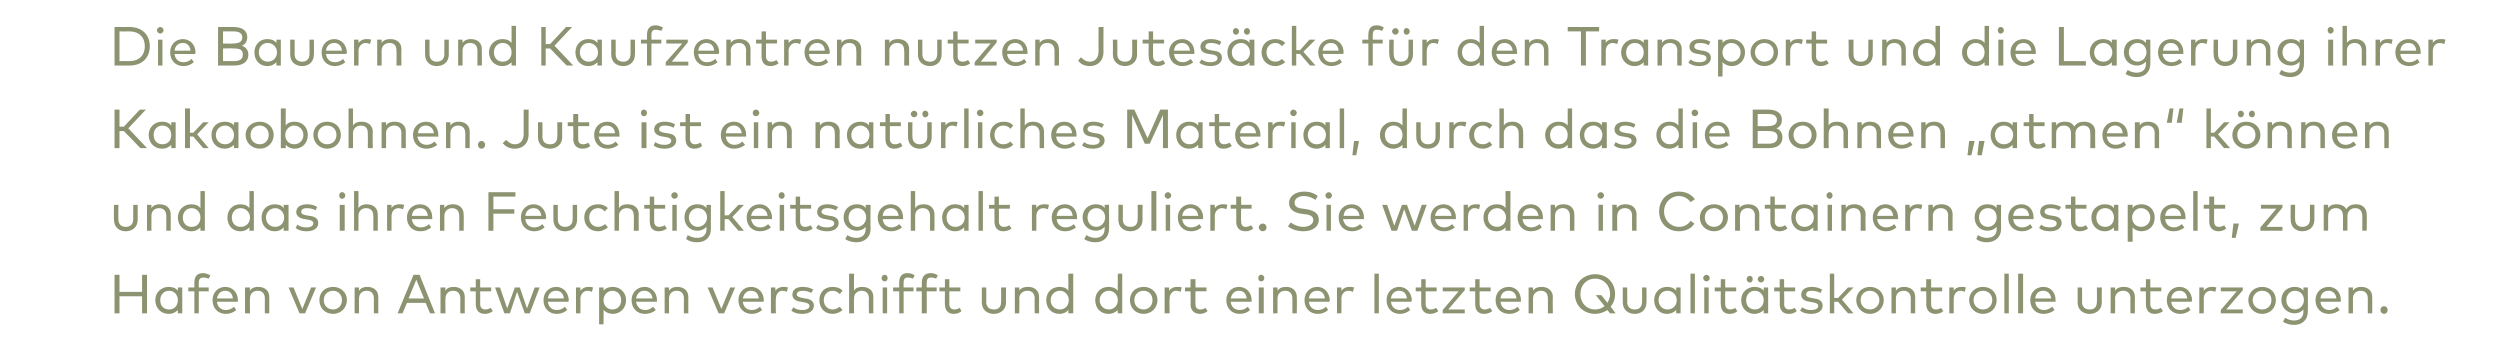 <?xml version="1.0" standalone="no"?><!DOCTYPE svg PUBLIC "-//W3C//DTD SVG 1.1//EN" "http://www.w3.org/Graphics/SVG/1.1/DTD/svg11.dtd"><svg xmlns="http://www.w3.org/2000/svg" version="1.1" width="454px" height="62.1px" viewBox="0 -4 454 62.1" style="top:-4px"><desc>Die Bauern und Kaufzentren nutzen Jutes cke f r den Transport und die Lagerung ihrer Kakaobohnen. Jute ist ein nat rl...</desc><defs/><g id="Polygon19668"><path d="m21.7 49h4.1v-3.1h.9v7h-.9v-3.1h-4.1v3.1h-.9v-7h.9v3.1zm11.4 3.9h-.8s-.02-.63 0-.6c-.4.4-.9.7-1.7.7c-1.3 0-2.4-1-2.4-2.5c0-1.4 1.1-2.4 2.4-2.4c.8 0 1.3.2 1.7.7c-.02-.01 0-.6 0-.6h.8v4.7zm-4-2.4c0 1 .6 1.7 1.6 1.7c1 0 1.6-.7 1.6-1.7c0-.9-.6-1.7-1.6-1.7c-1 0-1.6.8-1.6 1.7zm8.8-1.6h-1.8v4h-.8v-4h-1.1v-.7h1.1s-.02-.86 0-.9c0-1 .4-1.7 1.6-1.7c.5 0 .9.2 1.3.4l-.3.6c-.3-.1-.6-.2-1-.2c-.5 0-.8.3-.8.9v.9h1.8v.7zm5.3 1.6v.3h-3.8c.1 1 .8 1.5 1.6 1.5c.6 0 1.1-.2 1.5-.6l.4.6c-.6.5-1.2.7-1.9.7c-1.4 0-2.4-1-2.4-2.5c0-1.4 1-2.4 2.3-2.4c1.3 0 2.3 1 2.3 2.4zm-3.8-.3h2.9c-.1-.9-.6-1.4-1.4-1.4c-.8 0-1.3.5-1.5 1.4zm9.5-.3v3h-.8s-.03-2.69 0-2.7c0-.9-.5-1.4-1.3-1.4c-.8 0-1.4.5-1.4 1.4c-.04.03 0 2.7 0 2.7h-.9v-4.7h.9s-.05.57 0 .6c.3-.6 1-.7 1.5-.7c1.2 0 2 .7 2 1.8zm6.5 3h-1l-2-4.7h.9l1.6 3.9l1.6-3.9h.9l-2 4.7zm7.6-2.4c0 1.4-1.1 2.5-2.5 2.5c-1.5 0-2.5-1.1-2.5-2.5c0-1.4 1-2.4 2.5-2.4c1.4 0 2.5 1 2.5 2.4zm-4.2 0c0 1 .7 1.7 1.7 1.7c.9 0 1.6-.7 1.6-1.7c0-1-.7-1.7-1.6-1.7c-1 0-1.7.7-1.7 1.7zm9.9-.6v3h-.8s-.02-2.69 0-2.7c0-.9-.5-1.4-1.3-1.4c-.8 0-1.4.5-1.4 1.4c-.03.03 0 2.7 0 2.7h-.8v-4.7h.8s-.04.57 0 .6c.4-.6 1-.7 1.5-.7c1.2 0 2 .7 2 1.8zm10.3 3h-.9l-.8-1.9h-3.4l-.8 1.9h-.9l2.9-7h1.1l2.8 7zm-4.8-2.7h2.8l-1.4-3.4l-1.4 3.4zm10.2-.3v3h-.8s-.03-2.69 0-2.7c0-.9-.5-1.4-1.3-1.4c-.8 0-1.4.5-1.4 1.4c-.04.03 0 2.7 0 2.7h-.9v-4.7h.9s-.05.57 0 .6c.3-.6 1-.7 1.5-.7c1.2 0 2 .7 2 1.8zm4.8-1h-2s.03 2.31 0 2.3c0 .7.4 1 .9 1c.4 0 .7-.1 1-.3l.4.6c-.4.3-.9.5-1.4.5c-1.1 0-1.7-.6-1.7-1.8v-2.3h-1v-.7h1v-1.5h.8v1.5h2v.7zm6.5 3.1l1.4-3.8h.9l-1.8 4.7h-.9L93.9 49l-1.3 3.9h-1l-1.7-4.7h.9l1.3 3.8l1.4-3.8h.9l1.3 3.8zm7.6-1.5c0 .1-.1.2-.1.3h-3.7c.1 1 .8 1.5 1.6 1.5c.6 0 1.1-.2 1.5-.6l.4.6c-.6.5-1.2.7-1.9.7c-1.4 0-2.4-1-2.4-2.5c0-1.4 1-2.4 2.3-2.4c1.3 0 2.2 1 2.3 2.4zm-3.8-.3h2.9c-.1-.9-.6-1.4-1.4-1.4c-.8 0-1.4.5-1.5 1.4zm8.2-2l-.2.8c-.2-.1-.6-.2-.8-.2c-.7 0-1.3.6-1.3 1.5c.04-.05 0 2.6 0 2.6h-.8v-4.7h.8s.03.57 0 .6c.4-.5.9-.7 1.4-.7c.4 0 .6 0 .9.1zm6 2.3c0 1.5-1.1 2.5-2.4 2.5c-.7 0-1.3-.3-1.7-.7c.03-.03 0 2.6 0 2.6h-.8v-6.7h.8s.03.58 0 .6c.4-.5 1-.7 1.7-.7c1.3 0 2.4 1 2.4 2.4zm-4.1 0c0 1 .7 1.7 1.6 1.7c1 0 1.6-.7 1.6-1.7c0-.9-.6-1.7-1.6-1.7c-.9 0-1.6.8-1.6 1.7zm9.7 0v.3h-3.8c.2 1 .8 1.5 1.7 1.5c.5 0 1-.2 1.4-.6l.5.6c-.6.5-1.3.7-2 .7c-1.4 0-2.4-1-2.4-2.5c0-1.4 1-2.4 2.4-2.4c1.2 0 2.2 1 2.2 2.4zm-3.8-.3h3c-.1-.9-.7-1.4-1.5-1.4c-.8 0-1.3.5-1.5 1.4zm9.5-.3v3h-.8s-.02-2.69 0-2.7c0-.9-.5-1.4-1.3-1.4c-.8 0-1.4.5-1.4 1.4c-.03.03 0 2.7 0 2.7h-.8v-4.7h.8s-.03.57 0 .6c.4-.6 1-.7 1.5-.7c1.2 0 2 .7 2 1.8zm6.5 3h-1l-2-4.7h.9l1.6 3.9l1.6-3.9h.9l-2 4.7zm7.2-2.4v.3h-3.8c.1 1 .8 1.5 1.6 1.5c.6 0 1.1-.2 1.5-.6l.4.6c-.6.5-1.2.7-1.9.7c-1.4 0-2.4-1-2.4-2.5c0-1.4 1-2.4 2.3-2.4c1.3 0 2.3 1 2.3 2.4zm-3.8-.3h2.9c-.1-.9-.6-1.4-1.4-1.4c-.8 0-1.3.5-1.5 1.4zm8.2-2l-.2.8c-.2-.1-.5-.2-.8-.2c-.7 0-1.2.6-1.2 1.5c-.05-.05 0 2.6 0 2.6h-.9v-4.7h.8s.04.57 0 .6c.4-.5.9-.7 1.4-.7c.4 0 .6 0 .9.1zm4.2 1c-.3-.2-.9-.4-1.5-.4c-.6 0-1.1.2-1.1.7c0 .3.4.5 1 .6l.5.1c1 .1 1.6.5 1.6 1.3c0 .9-.8 1.5-2.1 1.5c-.6 0-1.4-.1-2-.6l.4-.6c.3.3.8.5 1.6.5c.8 0 1.3-.3 1.3-.7c0-.4-.3-.6-1-.7l-.5-.1c-1.1-.1-1.6-.6-1.6-1.3c0-.9.7-1.4 1.9-1.4c.8 0 1.4.2 1.9.5l-.4.6zm5.7-.4l-.5.6c-.4-.4-.8-.6-1.3-.6c-.9 0-1.6.7-1.6 1.7c0 1 .7 1.7 1.6 1.7c.5 0 .9-.2 1.3-.5l.5.6c-.4.4-1.1.7-1.8.7c-1.5 0-2.4-1.1-2.4-2.5c0-1.4.9-2.4 2.4-2.4c.7 0 1.4.2 1.8.7zm2.1 0c.3-.6 1-.7 1.5-.7c1.2 0 2 .7 2 1.8c-.02.05 0 3 0 3h-.8s-.04-2.69 0-2.7c0-.9-.5-1.4-1.3-1.4c-.8 0-1.4.5-1.4 1.4c-.05.03 0 2.7 0 2.7h-.9v-7.2h.9s-.05 3.06 0 3.1zm6 4.1h-.8v-4.7h.8v4.7zm.1-6.4c0 .3-.2.6-.5.6c-.4 0-.6-.3-.6-.6c0-.3.2-.6.6-.6c.3 0 .5.3.5.6zm4.7 2.4h-1.8v4h-.8v-4h-1.1v-.7h1.1s-.04-.86 0-.9c0-1 .4-1.7 1.5-1.7c.6 0 1 .2 1.3.4l-.3.6c-.2-.1-.6-.2-.9-.2c-.6 0-.8.3-.8.9c-.02.04 0 .9 0 .9h1.8v.7zm4.2 0h-1.8v4h-.9v-4h-1v-.7h1s.03-.86 0-.9c0-1 .5-1.7 1.6-1.7c.6 0 1 .2 1.3.4l-.3.6c-.2-.1-.6-.2-.9-.2c-.6 0-.8.3-.8.9c-.05.04 0 .9 0 .9h1.8v.7zm4.3 0h-2v2.3c0 .7.4 1 .9 1c.3 0 .7-.1 1-.3l.3.6c-.3.3-.8.5-1.4.5c-1 0-1.6-.6-1.6-1.8c-.03.03 0-2.3 0-2.3h-1v-.7h1v-1.5h.8v1.5h2v.7zm8.3 2c0 1.4-1.1 2.1-2.2 2.1c-1.2 0-2.2-.7-2.2-2.1c.02.01 0-2.7 0-2.7h.8s.04 2.64 0 2.6c0 1 .6 1.4 1.4 1.4c.8 0 1.3-.4 1.3-1.4c.03.04 0-2.6 0-2.6h.9s-.05 2.71 0 2.7zm6-1c-.02.05 0 3 0 3h-.8s-.04-2.69 0-2.7c0-.9-.5-1.4-1.3-1.4c-.8 0-1.5.5-1.5 1.4c.05.03 0 2.7 0 2.7h-.8v-4.7h.8s.04.57 0 .6c.4-.6 1-.7 1.6-.7c1.2 0 2 .7 2 1.8zm5.3-1.1c.05-.01 0-3.1 0-3.1h.9v7.2h-.9s.05-.63 0-.6c-.3.4-.9.7-1.6.7c-1.4 0-2.4-1-2.4-2.5c0-1.4 1-2.4 2.4-2.4c.7 0 1.3.2 1.6.7zm-3.2 1.7c0 1 .7 1.7 1.7 1.7c.9 0 1.6-.7 1.6-1.7c0-.9-.7-1.7-1.6-1.7c-1 0-1.7.8-1.7 1.7zm12.2-1.7c-.04-.01 0-3.1 0-3.1h.8v7.2h-.8s-.04-.63 0-.6c-.4.4-1 .7-1.7.7c-1.4 0-2.4-1-2.4-2.5c0-1.4 1-2.4 2.4-2.4c.7 0 1.3.2 1.7.7zm-3.3 1.7c0 1 .7 1.7 1.7 1.7c.9 0 1.6-.7 1.6-1.7c0-.9-.7-1.7-1.6-1.7c-1 0-1.7.8-1.7 1.7zm10.5 0c0 1.4-1.1 2.5-2.5 2.5c-1.5 0-2.5-1.1-2.5-2.5c0-1.4 1-2.4 2.5-2.4c1.4 0 2.5 1 2.5 2.4zm-4.2 0c0 1 .7 1.7 1.7 1.7c.9 0 1.6-.7 1.6-1.7c0-1-.7-1.7-1.6-1.7c-1 0-1.7.7-1.7 1.7zm8.6-2.3l-.2.8c-.2-.1-.5-.2-.8-.2c-.7 0-1.2.6-1.2 1.5c-.04-.05 0 2.6 0 2.6h-.9v-4.7h.8s.05.57 0 .6c.4-.5.9-.7 1.4-.7c.4 0 .7 0 .9.1zm4.5.7h-2s-.04 2.31 0 2.3c0 .7.3 1 .9 1c.3 0 .7-.1.9-.3l.4.6c-.4.3-.8.5-1.4.5c-1 0-1.7-.6-1.7-1.8c.05.03 0-2.3 0-2.3h-1v-.7h1v-1.5h.9v1.5h2v.7zm8.2 1.6v.3h-3.8c.1 1 .8 1.5 1.6 1.5c.6 0 1.1-.2 1.5-.6l.4.6c-.5.5-1.2.7-1.9.7c-1.4 0-2.4-1-2.4-2.5c0-1.4 1-2.4 2.3-2.4c1.3 0 2.3 1 2.3 2.4zm-3.8-.3h2.9c-.1-.9-.6-1.4-1.4-1.4c-.8 0-1.3.5-1.5 1.4zm6 2.7h-.9v-4.7h.9v4.7zm.1-6.4c0 .3-.2.6-.6.6c-.3 0-.5-.3-.5-.6c0-.3.2-.6.5-.6c.4 0 .6.3.6.6zm5.9 3.4c.04.05 0 3 0 3h-.8s.02-2.69 0-2.7c0-.9-.5-1.4-1.3-1.4c-.8 0-1.4.5-1.4 1.4v2.7h-.8v-4.7h.8v.6c.4-.6 1-.7 1.6-.7c1.1 0 1.9.7 1.9 1.8zm6 .6c0 .1-.1.2-.1.3h-3.7c.1 1 .8 1.5 1.6 1.5c.6 0 1.1-.2 1.5-.6l.4.6c-.6.5-1.2.7-1.9.7c-1.4 0-2.4-1-2.4-2.5c0-1.4 1-2.4 2.3-2.4c1.3 0 2.2 1 2.3 2.4zm-3.8-.3h2.9c-.1-.9-.6-1.4-1.4-1.4c-.8 0-1.4.5-1.5 1.4zm8.2-2l-.2.8c-.2-.1-.6-.2-.8-.2c-.8 0-1.3.6-1.3 1.5c.04-.05 0 2.6 0 2.6h-.8v-4.7h.8s.03.57 0 .6c.4-.5.9-.7 1.4-.7c.4 0 .6 0 .9.1zm4.5 4.7h-.8v-7.2h.8v7.2zm6-2.4c0 .1-.1.2-.1.3h-3.7c.1 1 .8 1.5 1.6 1.5c.6 0 1.1-.2 1.5-.6l.4.6c-.6.5-1.2.7-1.9.7c-1.4 0-2.4-1-2.4-2.5c0-1.4 1-2.4 2.3-2.4c1.3 0 2.2 1 2.3 2.4zm-3.8-.3h2.9c-.1-.9-.6-1.4-1.4-1.4c-.8 0-1.4.5-1.5 1.4zm8.3-1.3h-2v2.3c0 .7.4 1 .9 1c.4 0 .7-.1 1-.3l.4.6c-.4.3-.9.5-1.5.5c-1 0-1.6-.6-1.6-1.8v-2.3h-1v-.7h1v-1.5h.8v1.5h2v.7zm5.1-.2l-3 3.5h3v.7h-4v-.6l2.9-3.4H262v-.7h4v.5zm4.7.2h-2v2.3c0 .7.4 1 .9 1c.4 0 .7-.1 1-.3l.4.6c-.4.3-.9.5-1.5.5c-1 0-1.6-.6-1.6-1.8v-2.3h-1v-.7h1v-1.5h.8v1.5h2v.7zm5.5 1.6v.3h-3.7c.1 1 .8 1.5 1.6 1.5c.6 0 1.1-.2 1.5-.6l.4.6c-.6.5-1.2.7-1.9.7c-1.5 0-2.5-1-2.5-2.5c0-1.4 1-2.4 2.4-2.4c1.3 0 2.2 1 2.2 2.4zm-3.7-.3h2.9c-.1-.9-.6-1.4-1.4-1.4c-.9 0-1.4.5-1.5 1.4zm9.5-.3c-.05.05 0 3 0 3h-.9s.03-2.69 0-2.7c0-.9-.4-1.4-1.3-1.4c-.7 0-1.4.5-1.4 1.4c.02.03 0 2.7 0 2.7h-.8v-4.7h.8s.02.57 0 .6c.4-.6 1-.7 1.6-.7c1.1 0 2 .7 2 1.8zm11.3-.5c0 .9-.3 1.7-.8 2.3l.9 1.2h-1l-.5-.6c-.6.4-1.4.7-2.2.7c-2.1 0-3.7-1.5-3.7-3.6c0-2.1 1.6-3.6 3.7-3.6c2.1 0 3.6 1.5 3.6 3.6zm-6.3 0c0 1.6 1.1 2.8 2.7 2.8c.6 0 1.2-.2 1.7-.6c-.03-.01-1.6-2-1.6-2h1s1.14 1.37 1.1 1.4c.3-.5.5-1 .5-1.6c0-1.6-1.2-2.8-2.7-2.8c-1.6 0-2.7 1.2-2.7 2.8zm12 1.5c0 1.4-1 2.1-2.1 2.1c-1.2 0-2.2-.7-2.2-2.1v-2.7h.8s.03 2.64 0 2.6c0 1 .6 1.4 1.4 1.4c.7 0 1.3-.4 1.3-1.4c.02.04 0-2.6 0-2.6h.8s.04 2.71 0 2.7zm6.2 2h-.8v-.6c-.4.4-.9.7-1.7.7c-1.3 0-2.3-1-2.3-2.5c0-1.4 1-2.4 2.3-2.4c.8 0 1.3.2 1.7.7v-.6h.8v4.7zm-4-2.4c0 1 .7 1.7 1.6 1.7c1 0 1.7-.7 1.7-1.7c0-.9-.7-1.7-1.7-1.7c-1 0-1.6.8-1.6 1.7zm6.6 2.4h-.8v-7.2h.8v7.2zm2.5 0h-.8v-4.7h.8v4.7zm.2-6.4c0 .3-.3.6-.6.6c-.3 0-.6-.3-.6-.6c0-.3.3-.6.6-.6c.3 0 .6.3.6.6zm4.8 2.4h-2s-.02 2.31 0 2.3c0 .7.4 1 .9 1c.3 0 .7-.1.9-.3l.4.6c-.3.3-.8.5-1.4.5c-1 0-1.6-.6-1.6-1.8c-.04.03 0-2.3 0-2.3h-1.1v-.7h1.1v-1.5h.8v1.5h2v.7zm5.8 4h-.8s-.03-.63 0-.6c-.4.4-1 .7-1.7.7c-1.3 0-2.4-1-2.4-2.5c0-1.4 1.1-2.4 2.4-2.4c.7 0 1.3.2 1.7.7c-.03-.01 0-.6 0-.6h.8v4.7zm-4-2.4c0 1 .6 1.7 1.6 1.7c.9 0 1.6-.7 1.6-1.7c0-.9-.7-1.7-1.6-1.7c-1 0-1.6.8-1.6 1.7zm1.2-3.8c0 .3-.2.6-.5.6c-.4 0-.6-.3-.6-.6c0-.3.2-.6.6-.6c.3 0 .5.3.5.6zm2.1 0c0 .3-.3.6-.6.6c-.3 0-.6-.3-.6-.6c0-.3.3-.6.6-.6c.3 0 .6.3.6.6zm5.6 2.2h-2s.05 2.31 0 2.3c0 .7.4 1 .9 1c.4 0 .7-.1 1-.3l.4.6c-.4.3-.8.5-1.4.5c-1.1 0-1.7-.6-1.7-1.8c.03.03 0-2.3 0-2.3h-1v-.7h1v-1.5h.8v1.5h2v.7zm4.6.3c-.3-.2-1-.4-1.6-.4c-.6 0-1 .2-1 .7c0 .3.3.5.9.6l.5.1c1 .1 1.6.5 1.6 1.3c0 .9-.8 1.5-2.1 1.5c-.6 0-1.4-.1-2-.6l.4-.6c.4.3.8.5 1.6.5c.8 0 1.3-.3 1.3-.7c0-.4-.3-.6-1-.7l-.5-.1c-1.1-.1-1.6-.6-1.6-1.3c0-.9.8-1.4 1.9-1.4c.8 0 1.4.2 1.9.5l-.3.6zm2.5.9h.7l1.8-1.9h1l-2.1 2.2l2.1 2.5h-1l-1.8-2.1h-.7v2.1h-.8v-7.2h.8v4.4zm9 .4c0 1.4-1.1 2.5-2.5 2.5c-1.4 0-2.5-1.1-2.5-2.5c0-1.4 1.1-2.4 2.5-2.4c1.4 0 2.5 1 2.5 2.4zm-4.2 0c0 1 .7 1.7 1.7 1.7c.9 0 1.7-.7 1.7-1.7c0-1-.8-1.7-1.7-1.7c-1 0-1.7.7-1.7 1.7zm9.9-.6c.02.05 0 3 0 3h-.8v-2.7c0-.9-.5-1.4-1.3-1.4c-.8 0-1.4.5-1.4 1.4v2.7h-.8v-4.7h.8v.6c.4-.6 1-.7 1.5-.7c1.2 0 2 .7 2 1.8zm4.9-1h-2s-.03 2.31 0 2.3c0 .7.3 1 .9 1c.3 0 .7-.1.9-.3l.4.6c-.3.3-.8.5-1.4.5c-1 0-1.7-.6-1.7-1.8c.05.03 0-2.3 0-2.3h-1v-.7h1v-1.5h.9v1.5h2v.7zm4.3-.7l-.2.8c-.2-.1-.5-.2-.8-.2c-.7 0-1.2.6-1.2 1.5v2.6h-.8v-4.7h.8s-.02.57 0 .6c.3-.5.8-.7 1.4-.7c.3 0 .6 0 .8.1zm5.6 2.3c0 1.4-1 2.5-2.5 2.5c-1.4 0-2.5-1.1-2.5-2.5c0-1.4 1.1-2.4 2.5-2.4c1.5 0 2.5 1 2.5 2.4zm-4.2 0c0 1 .8 1.7 1.7 1.7c1 0 1.7-.7 1.7-1.7c0-1-.7-1.7-1.7-1.7c-.9 0-1.7.7-1.7 1.7zm6.4 2.4h-.8v-7.2h.8v7.2zm2.6 0h-.9v-7.2h.9v7.2zm5.9-2.4v.3h-3.7c.1 1 .8 1.5 1.6 1.5c.5 0 1-.2 1.5-.6l.4.6c-.6.5-1.3.7-2 .7c-1.4 0-2.4-1-2.4-2.5c0-1.4 1-2.4 2.4-2.4c1.3 0 2.2 1 2.2 2.4zm-3.7-.3h2.9c-.1-.9-.7-1.4-1.4-1.4c-.9 0-1.4.5-1.5 1.4zm12.1.7c0 1.4-1.1 2.1-2.2 2.1c-1.2 0-2.2-.7-2.2-2.1c.02.01 0-2.7 0-2.7h.8s.04 2.64 0 2.6c0 1 .6 1.4 1.4 1.4c.8 0 1.3-.4 1.3-1.4c.03.04 0-2.6 0-2.6h.9s-.05 2.71 0 2.7zm6-1c-.02.05 0 3 0 3h-.8s-.04-2.69 0-2.7c0-.9-.5-1.4-1.3-1.4c-.8 0-1.5.5-1.5 1.4c.05.03 0 2.7 0 2.7h-.8v-4.7h.8s.04.57 0 .6c.4-.6 1-.7 1.6-.7c1.2 0 2 .7 2 1.8zm4.8-1h-2s.02 2.31 0 2.3c0 .7.4 1 .9 1c.4 0 .7-.1 1-.3l.4.6c-.4.3-.9.5-1.5.5c-1 0-1.6-.6-1.6-1.8v-2.3h-1v-.7h1v-1.5h.8v1.5h2v.7zm5.6 1.6c0 .1-.1.2-.1.3h-3.7c.1 1 .8 1.5 1.6 1.5c.6 0 1.1-.2 1.5-.6l.4.6c-.6.5-1.2.7-1.9.7c-1.4 0-2.4-1-2.4-2.5c0-1.4 1-2.4 2.3-2.4c1.3 0 2.2 1 2.3 2.4zm-3.8-.3h2.9c-.1-.9-.6-1.4-1.4-1.4c-.8 0-1.4.5-1.5 1.4zm8.2-2l-.2.8c-.2-.1-.6-.2-.8-.2c-.8 0-1.3.6-1.3 1.5c.04-.05 0 2.6 0 2.6h-.8v-4.7h.8s.03.57 0 .6c.4-.5.9-.7 1.4-.7c.4 0 .6 0 .9.1zm4.8.5l-3 3.5h3v.7h-4v-.6l2.9-3.4h-2.9v-.7h4v.5zm6 1.8c0 1.4-1 2.5-2.5 2.5c-1.4 0-2.5-1.1-2.5-2.5c0-1.4 1.1-2.4 2.5-2.4c1.5 0 2.5 1 2.5 2.4zm-4.2 0c0 1 .8 1.7 1.7 1.7c1 0 1.7-.7 1.7-1.7c0-1-.7-1.7-1.7-1.7c-.9 0-1.7.7-1.7 1.7zm9.2-1.7c.03 0 0-.6 0-.6h.8s.05 4.37 0 4.4c0 1.5-1 2.4-2.5 2.4c-.7 0-1.5-.2-2-.6l.4-.7c.4.3 1 .5 1.6.5c1 0 1.7-.5 1.7-1.6v-.4c-.3.4-.9.7-1.6.7c-1.3 0-2.4-1-2.4-2.4c0-1.5 1.1-2.4 2.4-2.4c.7 0 1.3.2 1.6.7zm-3.1 1.7c0 .9.6 1.7 1.6 1.7c.9 0 1.6-.8 1.6-1.7c0-1-.7-1.7-1.6-1.7c-1 0-1.6.8-1.6 1.7zm9.9 0v.3h-3.7c.1 1 .8 1.5 1.6 1.5c.5 0 1-.2 1.4-.6l.5.6c-.6.5-1.3.7-2 .7c-1.4 0-2.4-1-2.4-2.5c0-1.4 1-2.4 2.4-2.4c1.3 0 2.2 1 2.2 2.4zm-3.7-.3h2.9c-.1-.9-.7-1.4-1.4-1.4c-.9 0-1.4.5-1.5 1.4zm9.4-.3c.03.05 0 3 0 3h-.8v-2.7c0-.9-.5-1.4-1.3-1.4c-.8 0-1.4.5-1.4 1.4v2.7h-.8v-4.7h.8v.6c.4-.6 1-.7 1.5-.7c1.2 0 2 .7 2 1.8zm2.8 2.4c0 .4-.3.7-.6.7c-.4 0-.7-.3-.7-.7c0-.4.3-.7.7-.7c.3 0 .6.3.6.7z" stroke="none" fill="#8b9370"/></g><g id="Polygon19667"><path d="m25 35.9c0 1.4-1 2.1-2.2 2.1c-1.1 0-2.1-.7-2.1-2.1c-.04.01 0-2.7 0-2.7h.8s-.02 2.64 0 2.6c0 1 .6 1.4 1.3 1.4c.8 0 1.4-.4 1.4-1.4c-.03.04 0-2.6 0-2.6h.8v2.7zm6-1c.02.05 0 3 0 3h-.8v-2.7c0-.9-.5-1.4-1.3-1.4c-.8 0-1.4.5-1.4 1.4v2.7h-.8v-4.7h.8s-.02.57 0 .6c.4-.6 1-.7 1.5-.7c1.2 0 2 .7 2 1.8zm5.4-1.1v-3.1h.8v7.2h-.8v-.6c-.4.4-.9.7-1.7.7c-1.3 0-2.4-1-2.4-2.5c0-1.4 1.1-2.4 2.4-2.4c.8 0 1.3.2 1.7.7zm-3.2 1.7c0 1 .6 1.7 1.6 1.7c1 0 1.6-.7 1.6-1.7c0-.9-.6-1.7-1.6-1.7c-1 0-1.6.8-1.6 1.7zm12.1-1.7v-3.1h.8v7.2h-.8v-.6c-.4.4-.9.7-1.7.7c-1.3 0-2.3-1-2.3-2.5c0-1.4 1-2.4 2.3-2.4c.8 0 1.3.2 1.7.7zm-3.2 1.7c0 1 .6 1.7 1.6 1.7c1 0 1.7-.7 1.7-1.7c0-.9-.7-1.7-1.7-1.7c-1 0-1.6.8-1.6 1.7zm10.3 2.4h-.9s.04-.63 0-.6c-.3.4-.9.7-1.6.7c-1.4 0-2.4-1-2.4-2.5c0-1.4 1-2.4 2.4-2.4c.7 0 1.3.2 1.6.7c.04-.01 0-.6 0-.6h.9v4.7zm-4.1-2.4c0 1 .7 1.7 1.7 1.7c.9 0 1.6-.7 1.6-1.7c0-.9-.7-1.7-1.6-1.7c-1 0-1.7.8-1.7 1.7zm9-1.3c-.3-.2-.9-.4-1.5-.4c-.7 0-1.1.2-1.1.7c0 .3.3.5.9.6l.6.1c1 .1 1.6.5 1.6 1.3c0 .9-.8 1.5-2.1 1.5c-.6 0-1.4-.1-2-.6l.3-.6c.4.3.9.5 1.7.5c.7 0 1.2-.3 1.2-.7c0-.4-.3-.6-.9-.7l-.6-.1c-1-.1-1.6-.6-1.6-1.3c0-.9.8-1.4 2-1.4c.7 0 1.4.2 1.8.5l-.3.6zm5.3 3.7h-.9v-4.7h.9v4.7zm.1-6.4c0 .3-.2.6-.6.6c-.3 0-.5-.3-.5-.6c0-.3.2-.6.5-.6c.4 0 .6.3.6.6zm2.4 2.3c.4-.6 1-.7 1.5-.7c1.2 0 2 .7 2 1.8c.03.05 0 3 0 3h-.8v-2.7c0-.9-.5-1.4-1.3-1.4c-.8 0-1.4.5-1.4 1.4v2.7h-.8v-7.2h.8v3.1zm8.3-.6l-.2.8c-.3-.1-.6-.2-.8-.2c-.8 0-1.3.6-1.3 1.5c.02-.05 0 2.6 0 2.6h-.8v-4.7h.8v.6c.3-.5.8-.7 1.4-.7c.3 0 .6 0 .9.1zm5.1 2.3v.3h-3.7c.1 1 .8 1.5 1.6 1.5c.6 0 1.1-.2 1.5-.6l.4.6c-.6.5-1.3.7-2 .7c-1.4 0-2.4-1-2.4-2.5c0-1.4 1-2.4 2.4-2.4c1.3 0 2.2 1 2.2 2.4zm-3.7-.3h2.9c-.1-.9-.6-1.4-1.4-1.4c-.9 0-1.4.5-1.5 1.4zm9.4-.3c.05.05 0 3 0 3h-.8s.03-2.69 0-2.7c0-.9-.5-1.4-1.3-1.4c-.7 0-1.4.5-1.4 1.4c.02.03 0 2.7 0 2.7h-.8v-4.7h.8v.6c.4-.6 1-.7 1.6-.7c1.1 0 1.9.7 1.9 1.8zm9.2-.1h-3.8v3.1h-.9v-7h4.9v.8h-4v2.3h3.8v.8zm5.8.7c0 .1-.1.2-.1.3h-3.7c.1 1 .8 1.5 1.6 1.5c.6 0 1.1-.2 1.5-.6l.4.6c-.6.5-1.2.7-1.9.7c-1.4 0-2.4-1-2.4-2.5c0-1.4 1-2.4 2.3-2.4c1.3 0 2.2 1 2.3 2.4zm-3.8-.3h2.9c-.1-.9-.6-1.4-1.4-1.4c-.8 0-1.4.5-1.5 1.4zm9.4.7c0 1.4-1 2.1-2.2 2.1c-1.1 0-2.1-.7-2.1-2.1c-.02.01 0-2.7 0-2.7h.8v2.6c0 1 .6 1.4 1.3 1.4c.8 0 1.4-.4 1.4-1.4v-2.6h.8v2.7zm5.6-2.1l-.6.6c-.3-.4-.7-.6-1.2-.6c-.9 0-1.6.7-1.6 1.7c0 1 .7 1.7 1.6 1.7c.5 0 .9-.2 1.3-.5l.5.6c-.5.4-1.1.7-1.8.7c-1.5 0-2.5-1.1-2.5-2.5c0-1.4 1-2.4 2.5-2.4c.7 0 1.3.2 1.8.7zm2 0c.4-.6 1-.7 1.6-.7c1.2 0 2 .7 2 1.8c-.04.05 0 3 0 3h-.9s.04-2.69 0-2.7c0-.9-.4-1.4-1.3-1.4c-.7 0-1.4.5-1.4 1.4c.03.03 0 2.7 0 2.7h-.8v-7.2h.8s.03 3.06 0 3.1zm8.4.1h-2v2.3c0 .7.4 1 .9 1c.4 0 .7-.1 1-.3l.4.6c-.4.3-.9.5-1.5.5c-1 0-1.6-.6-1.6-1.8v-2.3h-1v-.7h1v-1.5h.8v1.5h2v.7zm2.1 4h-.8v-4.7h.8v4.7zm.2-6.4c0 .3-.3.6-.6.6c-.3 0-.6-.3-.6-.6c0-.3.3-.6.6-.6c.3 0 .6.3.6.6zm5.2 2.3c-.02 0 0-.6 0-.6h.8v4.4c0 1.5-1 2.4-2.5 2.4c-.8 0-1.5-.2-2-.6l.3-.7c.5.3 1.1.5 1.7.5c1 0 1.7-.5 1.7-1.6v-.4c-.4.4-.9.7-1.7.7c-1.3 0-2.3-1-2.3-2.4c0-1.5 1-2.4 2.3-2.4c.8 0 1.3.2 1.7.7zm-3.2 1.7c0 .9.7 1.7 1.6 1.7c1 0 1.7-.8 1.7-1.7c0-1-.7-1.7-1.7-1.7c-.9 0-1.6.8-1.6 1.7zm6.5-.4h.7l1.8-1.9h1l-2.1 2.2l2.1 2.5h-1l-1.8-2.1h-.7v2.1h-.8v-7.2h.8v4.4zm8.6.4v.3h-3.8c.2 1 .8 1.5 1.7 1.5c.5 0 1-.2 1.4-.6l.5.6c-.6.5-1.3.7-2 .7c-1.4 0-2.4-1-2.4-2.5c0-1.4 1-2.4 2.4-2.4c1.2 0 2.2 1 2.2 2.4zm-3.8-.3h3c-.1-.9-.7-1.4-1.5-1.4c-.8 0-1.3.5-1.5 1.4zm6 2.7h-.8v-4.7h.8v4.7zm.1-6.4c0 .3-.2.6-.5.6c-.4 0-.6-.3-.6-.6c0-.3.2-.6.6-.6c.3 0 .5.3.5.6zm4.8 2.4h-2s.03 2.31 0 2.3c0 .7.4 1 .9 1c.4 0 .7-.1 1-.3l.4.6c-.4.3-.9.5-1.4.5c-1.1 0-1.7-.6-1.7-1.8v-2.3h-1v-.7h1v-1.5h.8v1.5h2v.7zm4.5.3c-.3-.2-.9-.4-1.5-.4c-.6 0-1.1.2-1.1.7c0 .3.4.5 1 .6l.5.1c1 .1 1.6.5 1.6 1.3c0 .9-.8 1.5-2.1 1.5c-.6 0-1.4-.1-2-.6l.4-.6c.3.3.8.5 1.6.5c.8 0 1.3-.3 1.3-.7c0-.4-.3-.6-1-.7l-.5-.1c-1.1-.1-1.6-.6-1.6-1.3c0-.9.7-1.4 1.9-1.4c.7 0 1.4.2 1.9.5l-.4.6zm5.4-.4c.03 0 0-.6 0-.6h.9s-.05 4.37 0 4.4c0 1.5-1.1 2.4-2.6 2.4c-.7 0-1.5-.2-2-.6l.4-.7c.4.3 1 .5 1.6.5c1 0 1.7-.5 1.7-1.6v-.4c-.3.4-.9.7-1.6.7c-1.3 0-2.4-1-2.4-2.4c0-1.5 1.1-2.4 2.4-2.4c.7 0 1.3.2 1.6.7zm-3.1 1.7c0 .9.6 1.7 1.6 1.7c.9 0 1.6-.8 1.6-1.7c0-1-.7-1.7-1.6-1.7c-1 0-1.6.8-1.6 1.7zm9.9 0v.3h-3.7c.1 1 .8 1.5 1.6 1.5c.5 0 1-.2 1.4-.6l.5.6c-.6.5-1.3.7-2 .7c-1.4 0-2.4-1-2.4-2.5c0-1.4 1-2.4 2.4-2.4c1.3 0 2.2 1 2.2 2.4zm-3.7-.3h2.9c-.1-.9-.7-1.4-1.4-1.4c-.9 0-1.4.5-1.5 1.4zm5.9-1.4c.4-.6 1-.7 1.6-.7c1.1 0 1.9.7 1.9 1.8c.03.05 0 3 0 3h-.8v-2.7c0-.9-.5-1.4-1.3-1.4c-.8 0-1.4.5-1.4 1.4v2.7h-.8v-7.2h.8v3.1zm9.7 4.1h-.8v-.6c-.4.4-.9.7-1.7.7c-1.3 0-2.3-1-2.3-2.5c0-1.4 1-2.4 2.3-2.4c.8 0 1.3.2 1.7.7v-.6h.8v4.7zm-4-2.4c0 1 .6 1.7 1.6 1.7c1 0 1.7-.7 1.7-1.7c0-.9-.7-1.7-1.7-1.7c-1 0-1.6.8-1.6 1.7zm6.6 2.4h-.8v-7.2h.8v7.2zm4.9-4h-2s.02 2.31 0 2.3c0 .7.4 1 .9 1c.4 0 .7-.1 1-.3l.4.6c-.4.3-.9.5-1.5.5c-1 0-1.6-.6-1.6-1.8v-2.3h-1v-.7h1v-1.5h.8v1.5h2v.7zm7.1-.7l-.2.8c-.3-.1-.6-.2-.8-.2c-.8 0-1.3.6-1.3 1.5c.02-.05 0 2.6 0 2.6h-.8v-4.7h.8v.6c.3-.5.8-.7 1.4-.7c.3 0 .6 0 .9.1zm5.1 2.3v.3h-3.7c.1 1 .8 1.5 1.6 1.5c.6 0 1.1-.2 1.5-.6l.4.6c-.6.5-1.3.7-2 .7c-1.4 0-2.4-1-2.4-2.5c0-1.4 1-2.4 2.4-2.4c1.3 0 2.2 1 2.2 2.4zm-3.7-.3h2.9c-.1-.9-.6-1.4-1.4-1.4c-.9 0-1.4.5-1.5 1.4zm8.7-1.4c.03 0 0-.6 0-.6h.8s.04 4.37 0 4.4c0 1.5-1 2.4-2.5 2.4c-.7 0-1.5-.2-2-.6l.4-.7c.4.3 1 .5 1.6.5c1 0 1.7-.5 1.7-1.6v-.4c-.3.4-.9.7-1.6.7c-1.3 0-2.4-1-2.4-2.4c0-1.5 1.1-2.4 2.4-2.4c.7 0 1.3.2 1.6.7zm-3.1 1.7c0 .9.6 1.7 1.6 1.7c.9 0 1.6-.8 1.6-1.7c0-1-.7-1.7-1.6-1.7c-1 0-1.6.8-1.6 1.7zm10 .4c0 1.4-1.1 2.1-2.2 2.1c-1.2 0-2.2-.7-2.2-2.1c.03.01 0-2.7 0-2.7h.8s.04 2.64 0 2.6c0 1 .6 1.4 1.4 1.4c.8 0 1.3-.4 1.3-1.4c.04.04 0-2.6 0-2.6h.9s-.04 2.71 0 2.7zm2.5 2h-.9v-7.2h.9v7.2zm2.5 0h-.8v-4.7h.8v4.7zm.2-6.4c0 .3-.3.6-.6.6c-.3 0-.6-.3-.6-.6c0-.3.3-.6.6-.6c.3 0 .6.3.6.6zm5.8 4c0 .1 0 .2-.1.3h-3.7c.1 1 .8 1.5 1.6 1.5c.6 0 1.1-.2 1.5-.6l.4.6c-.6.5-1.2.7-1.9.7c-1.4 0-2.4-1-2.4-2.5c0-1.4 1-2.4 2.3-2.4c1.3 0 2.3 1 2.3 2.4zm-3.8-.3h2.9c-.1-.9-.6-1.4-1.4-1.4c-.8 0-1.4.5-1.5 1.4zm8.2-2l-.2.8c-.2-.1-.5-.2-.8-.2c-.7 0-1.3.6-1.3 1.5c.05-.05 0 2.6 0 2.6h-.8v-4.7h.8s.04.57 0 .6c.4-.5.9-.7 1.4-.7c.4 0 .6 0 .9.1zm4.4.7h-1.9s-.05 2.31 0 2.3c0 .7.3 1 .8 1c.4 0 .7-.1 1-.3l.4.6c-.4.3-.8.5-1.4.5c-1.1 0-1.7-.6-1.7-1.8c.03.03 0-2.3 0-2.3h-1v-.7h1v-1.5h.9v1.5h1.9v.7zm2.7 3.4c0 .4-.3.7-.7.7c-.3 0-.7-.3-.7-.7c0-.4.4-.7.7-.7c.4 0 .7.3.7.7zm8.9-5c-.6-.4-1.3-.7-2.1-.7c-1 0-1.7.5-1.7 1.2c0 .7.5 1 1.5 1.1l.7.1c1.1.2 2.2.6 2.2 1.9c0 1.4-1.3 2.1-2.8 2.1c-1 0-2.1-.3-2.8-.9l.5-.7c.5.4 1.4.8 2.3.8c1 0 1.8-.5 1.8-1.2c0-.7-.5-1-1.6-1.1l-.7-.1c-1.1-.2-2.1-.7-2.1-1.9c0-1.3 1.2-2.1 2.7-2.1c1.1 0 1.9.3 2.5.8l-.4.7zm2.8 5.6h-.8v-4.7h.8v4.7zm.2-6.4c0 .3-.3.6-.6.6c-.3 0-.6-.3-.6-.6c0-.3.3-.6.6-.6c.3 0 .6.3.6.6zm5.8 4v.3h-3.8c.2 1 .8 1.5 1.7 1.5c.5 0 1-.2 1.4-.6l.5.6c-.6.5-1.3.7-2 .7c-1.4 0-2.4-1-2.4-2.5c0-1.4 1-2.4 2.4-2.4c1.3 0 2.2 1 2.2 2.4zm-3.7-.3h2.9c-.1-.9-.7-1.4-1.5-1.4c-.8 0-1.3.5-1.4 1.4zm12.9 1.8l1.3-3.8h.9l-1.7 4.7h-1L255 34l-1.3 3.9h-1l-1.7-4.7h.9l1.3 3.8l1.4-3.8h.9l1.4 3.8zm7.5-1.5v.3h-3.8c.2 1 .8 1.5 1.7 1.5c.5 0 1-.2 1.4-.6l.5.6c-.6.5-1.3.7-2 .7c-1.4 0-2.4-1-2.4-2.5c0-1.4 1-2.4 2.4-2.4c1.2 0 2.2 1 2.2 2.4zm-3.8-.3h3c-.1-.9-.7-1.4-1.5-1.4c-.8 0-1.3.5-1.5 1.4zm8.2-2l-.2.8c-.2-.1-.5-.2-.8-.2c-.7 0-1.2.6-1.2 1.5c-.03-.05 0 2.6 0 2.6h-.8v-4.7h.8s-.04.57 0 .6c.3-.5.8-.7 1.4-.7c.3 0 .6 0 .8.1zm4.6.6c.04-.01 0-3.1 0-3.1h.9v7.2h-.9s.04-.63 0-.6c-.3.4-.9.7-1.6.7c-1.4 0-2.4-1-2.4-2.5c0-1.4 1-2.4 2.4-2.4c.7 0 1.3.2 1.6.7zm-3.2 1.7c0 1 .7 1.7 1.7 1.7c.9 0 1.6-.7 1.6-1.7c0-.9-.7-1.7-1.6-1.7c-1 0-1.7.8-1.7 1.7zm10 0v.3h-3.7c.1 1 .8 1.5 1.6 1.5c.5 0 1-.2 1.5-.6l.4.6c-.6.5-1.3.7-2 .7c-1.4 0-2.4-1-2.4-2.5c0-1.4 1-2.4 2.4-2.4c1.3 0 2.2 1 2.2 2.4zm-3.7-.3h2.9c-.1-.9-.7-1.4-1.4-1.4c-.9 0-1.4.5-1.5 1.4zm9.4-.3c.04.05 0 3 0 3h-.8s.02-2.69 0-2.7c0-.9-.5-1.4-1.3-1.4c-.8 0-1.4.5-1.4 1.4v2.7h-.8v-4.7h.8v.6c.4-.6 1-.7 1.6-.7c1.1 0 1.9.7 1.9 1.8zm5.2 3h-.8v-4.7h.8v4.7zm.2-6.4c0 .3-.3.6-.6.6c-.3 0-.6-.3-.6-.6c0-.3.3-.6.6-.6c.3 0 .6.3.6.6zm5.9 3.4c-.02.05 0 3 0 3h-.8s-.04-2.69 0-2.7c0-.9-.5-1.4-1.3-1.4c-.8 0-1.4.5-1.4 1.4c-.05.03 0 2.7 0 2.7h-.9v-4.7h.8s.05.57 0 .6c.4-.6 1.1-.7 1.6-.7c1.2 0 2 .7 2 1.8zm10.6-2.7l-.8.5c-.4-.6-1.2-1.1-2.1-1.1c-1.5 0-2.7 1.2-2.7 2.8c0 1.6 1.2 2.8 2.7 2.8c.9 0 1.7-.4 2.1-1.1l.7.5c-.5.9-1.6 1.4-2.8 1.4c-2.1 0-3.6-1.5-3.6-3.6c0-2.1 1.5-3.6 3.6-3.6c1.2 0 2.3.5 2.9 1.4zm6 3.3c0 1.4-1.1 2.5-2.5 2.5c-1.5 0-2.6-1.1-2.6-2.5c0-1.4 1.1-2.4 2.6-2.4c1.4 0 2.5 1 2.5 2.4zm-4.2 0c0 1 .7 1.7 1.7 1.7c.9 0 1.6-.7 1.6-1.7c0-1-.7-1.7-1.6-1.7c-1 0-1.7.7-1.7 1.7zm9.9-.6c-.02.05 0 3 0 3h-.8s-.04-2.69 0-2.7c0-.9-.5-1.4-1.3-1.4c-.8 0-1.4.5-1.4 1.4c-.05.03 0 2.7 0 2.7h-.9v-4.7h.8s.05.57 0 .6c.4-.6 1.1-.7 1.6-.7c1.2 0 2 .7 2 1.8zm4.8-1h-2s.03 2.31 0 2.3c0 .7.4 1 .9 1c.4 0 .7-.1 1-.3l.4.6c-.4.3-.9.5-1.4.5c-1.1 0-1.7-.6-1.7-1.8v-2.3h-1v-.7h1v-1.5h.8v1.5h2v.7zm5.8 4h-.8v-.6c-.4.4-.9.7-1.7.7c-1.3 0-2.3-1-2.3-2.5c0-1.4 1-2.4 2.3-2.4c.8 0 1.3.2 1.7.7v-.6h.8v4.7zm-4-2.4c0 1 .7 1.7 1.6 1.7c1 0 1.7-.7 1.7-1.7c0-.9-.7-1.7-1.7-1.7c-1 0-1.6.8-1.6 1.7zm6.6 2.4h-.8v-4.7h.8v4.7zm.1-6.4c0 .3-.2.6-.5.6c-.4 0-.6-.3-.6-.6c0-.3.2-.6.6-.6c.3 0 .5.3.5.6zm6 3.4c-.05.05 0 3 0 3h-.9s.03-2.69 0-2.7c0-.9-.4-1.4-1.3-1.4c-.7 0-1.4.5-1.4 1.4c.02.03 0 2.7 0 2.7h-.8v-4.7h.8s.02.57 0 .6c.4-.6 1-.7 1.6-.7c1.1 0 2 .7 2 1.8zm5.9.6v.3h-3.8c.1 1 .8 1.5 1.6 1.5c.6 0 1.1-.2 1.5-.6l.4.6c-.6.5-1.2.7-1.9.7c-1.4 0-2.4-1-2.4-2.5c0-1.4 1-2.4 2.3-2.4c1.3 0 2.3 1 2.3 2.4zm-3.8-.3h2.9c-.1-.9-.6-1.4-1.4-1.4c-.8 0-1.3.5-1.5 1.4zm8.2-2l-.2.8c-.2-.1-.5-.2-.8-.2c-.7 0-1.2.6-1.2 1.5c-.05-.05 0 2.6 0 2.6h-.9v-4.7h.8s.04.57 0 .6c.4-.5.9-.7 1.4-.7c.4 0 .6 0 .9.1zm5.5 1.7c-.03.05 0 3 0 3h-.8s-.05-2.69 0-2.7c0-.9-.5-1.4-1.4-1.4c-.7 0-1.4.5-1.4 1.4c.04.03 0 2.7 0 2.7h-.8v-4.7h.8s.04.57 0 .6c.4-.6 1-.7 1.6-.7c1.2 0 2 .7 2 1.8zm8-1.1c-.05 0 0-.6 0-.6h.8s-.03 4.37 0 4.4c0 1.5-1.1 2.4-2.6 2.4c-.7 0-1.5-.2-1.9-.6l.3-.7c.5.3 1 .5 1.6.5c1.1 0 1.8-.5 1.8-1.6v-.4c-.4.4-.9.7-1.7.7c-1.3 0-2.3-1-2.3-2.4c0-1.5 1-2.4 2.3-2.4c.8 0 1.3.2 1.7.7zm-3.2 1.7c0 .9.6 1.7 1.6 1.7c1 0 1.6-.8 1.6-1.7c0-1-.6-1.7-1.6-1.7c-1 0-1.6.8-1.6 1.7zm9.9 0v.3h-3.7c.1 1 .8 1.5 1.6 1.5c.6 0 1.1-.2 1.5-.6l.4.6c-.6.5-1.2.7-1.9.7c-1.5 0-2.5-1-2.5-2.5c0-1.4 1-2.4 2.4-2.4c1.3 0 2.2 1 2.2 2.4zm-3.7-.3h2.9c-.1-.9-.6-1.4-1.4-1.4c-.9 0-1.4.5-1.5 1.4zm8.3-1c-.3-.2-.9-.4-1.5-.4c-.7 0-1.1.2-1.1.7c0 .3.4.5.9.6l.6.1c1 .1 1.6.5 1.6 1.3c0 .9-.8 1.5-2.1 1.5c-.6 0-1.4-.1-2-.6l.4-.6c.3.3.8.5 1.6.5c.8 0 1.2-.3 1.2-.7c0-.4-.3-.6-.9-.7l-.6-.1c-1-.1-1.5-.6-1.5-1.3c0-.9.7-1.4 1.9-1.4c.7 0 1.4.2 1.9.5l-.4.6zm5-.3h-2v2.3c0 .7.4 1 .9 1c.4 0 .7-.1 1-.3l.4.6c-.4.3-.9.5-1.5.5c-1 0-1.6-.6-1.6-1.8v-2.3h-1v-.7h1v-1.5h.8v1.5h2v.7zm5.8 4h-.8v-.6c-.4.4-.9.7-1.7.7c-1.3 0-2.4-1-2.4-2.5c0-1.4 1.1-2.4 2.4-2.4c.8 0 1.3.2 1.7.7v-.6h.8v4.7zm-4-2.4c0 1 .6 1.7 1.6 1.7c1 0 1.6-.7 1.6-1.7c0-.9-.6-1.7-1.6-1.7c-1 0-1.6.8-1.6 1.7zm10.6 0c0 1.5-1 2.5-2.4 2.5c-.7 0-1.3-.3-1.6-.7c-.04-.03 0 2.6 0 2.6h-.9v-6.7h.9s-.04.58 0 .6c.3-.5.9-.7 1.6-.7c1.4 0 2.4 1 2.4 2.4zm-4.1 0c0 1 .7 1.7 1.6 1.7c1 0 1.7-.7 1.7-1.7c0-.9-.7-1.7-1.7-1.7c-.9 0-1.6.8-1.6 1.7zm9.7 0v.3h-3.7c.1 1 .8 1.5 1.6 1.5c.5 0 1-.2 1.4-.6l.5.6c-.6.5-1.3.7-2 .7c-1.4 0-2.4-1-2.4-2.5c0-1.4 1-2.4 2.4-2.4c1.3 0 2.2 1 2.2 2.4zm-3.7-.3h2.9c-.1-.9-.7-1.4-1.4-1.4c-.9 0-1.4.5-1.5 1.4zm5.9 2.7h-.8v-7.2h.8v7.2zm5-4h-2s-.04 2.31 0 2.3c0 .7.3 1 .9 1c.3 0 .7-.1.9-.3l.4.6c-.4.3-.8.5-1.4.5c-1 0-1.7-.6-1.7-1.8c.04.03 0-2.3 0-2.3h-1v-.7h1v-1.5h.9v1.5h2v.7zm2.5 2.7l-.6 2.6h-.7l.3-2.6h1zm7.9-2.9l-2.9 3.5h2.9v.7h-4v-.6l2.9-3.4h-2.8v-.7h3.9v.5zm5.8 2.2c0 1.4-1 2.1-2.2 2.1c-1.1 0-2.1-.7-2.1-2.1c-.04.01 0-2.7 0-2.7h.8s-.02 2.64 0 2.6c0 1 .6 1.4 1.3 1.4c.8 0 1.4-.4 1.4-1.4c-.02.04 0-2.6 0-2.6h.8v2.7zm9.5-1c.05.05 0 3 0 3h-.8s.03-2.69 0-2.7c0-.9-.5-1.4-1.3-1.4c-.8 0-1.4.6-1.4 1.4c.02.03 0 2.7 0 2.7h-.8v-2.7c0-.9-.5-1.4-1.3-1.4c-.8 0-1.4.5-1.4 1.4v2.7h-.8v-4.7h.8v.6c.4-.6 1-.7 1.5-.7c.8 0 1.5.3 1.8.9c.4-.7 1.1-.9 1.8-.9c1.1 0 1.9.7 1.9 1.8z" stroke="none" fill="#8b9370"/></g><g id="Polygon19666"><path d="m22.5 19.8h-.8v3.1h-.9v-7h.9v3.1h.8l2.9-3.1h1.1l-3.2 3.4l3.4 3.6h-1.2l-3-3.1zm9.4 3.1h-.8v-.6c-.4.4-.9.7-1.7.7c-1.3 0-2.4-1-2.4-2.5c0-1.4 1.1-2.4 2.4-2.4c.8 0 1.3.2 1.7.7v-.6h.8v4.7zm-4-2.4c0 1 .6 1.7 1.6 1.7c1 0 1.6-.7 1.6-1.7c0-.9-.6-1.7-1.6-1.7c-1 0-1.6.8-1.6 1.7zm6.6-.4h.6l1.8-1.9h1l-2.1 2.2l2.1 2.5h-1l-1.8-2.1h-.6v2.1h-.9v-7.2h.9v4.4zm8.8 2.8h-.8s-.05-.63 0-.6c-.4.4-1 .7-1.7.7c-1.4 0-2.4-1-2.4-2.5c0-1.4 1-2.4 2.4-2.4c.7 0 1.3.2 1.7.7c-.05-.01 0-.6 0-.6h.8v4.7zm-4.1-2.4c0 1 .7 1.7 1.7 1.7c.9 0 1.6-.7 1.6-1.7c0-.9-.7-1.7-1.6-1.7c-1 0-1.7.8-1.7 1.7zm10.5 0c0 1.4-1.1 2.5-2.5 2.5c-1.5 0-2.6-1.1-2.6-2.5c0-1.4 1.1-2.4 2.6-2.4c1.4 0 2.5 1 2.5 2.4zm-4.2 0c0 1 .7 1.7 1.7 1.7c.9 0 1.6-.7 1.6-1.7c0-1-.7-1.7-1.6-1.7c-1 0-1.7.7-1.7 1.7zm10.4 0c0 1.5-1 2.5-2.4 2.5c-.7 0-1.3-.3-1.6-.7c-.05-.04 0 .6 0 .6h-.9v-7.2h.9s-.05 3.08 0 3.1c.3-.5.9-.7 1.6-.7c1.4 0 2.4 1 2.4 2.4zm-4.1 0c0 1 .7 1.7 1.6 1.7c1 0 1.7-.7 1.7-1.7c0-.9-.7-1.7-1.7-1.7c-.9 0-1.6.8-1.6 1.7zm10.1 0c0 1.4-1 2.5-2.5 2.5c-1.4 0-2.5-1.1-2.5-2.5c0-1.4 1.1-2.4 2.5-2.4c1.5 0 2.5 1 2.5 2.4zm-4.2 0c0 1 .8 1.7 1.7 1.7c1 0 1.7-.7 1.7-1.7c0-1-.7-1.7-1.7-1.7c-.9 0-1.7.7-1.7 1.7zm6.4-1.7c.4-.6 1-.7 1.6-.7c1.1 0 2 .7 2 1.8c-.05.05 0 3 0 3h-.9s.03-2.69 0-2.7c0-.9-.4-1.4-1.3-1.4c-.7 0-1.4.5-1.4 1.4c.02.03 0 2.7 0 2.7h-.8v-7.2h.8s.02 3.06 0 3.1zm9.6 1.1c-.02.05 0 3 0 3h-.8s-.04-2.69 0-2.7c0-.9-.5-1.4-1.3-1.4c-.8 0-1.5.5-1.5 1.4c.05.03 0 2.7 0 2.7h-.8v-4.7h.8s.04.57 0 .6c.4-.6 1-.7 1.6-.7c1.2 0 2 .7 2 1.8zm5.9.6v.3h-3.8c.2 1 .8 1.5 1.7 1.5c.5 0 1-.2 1.4-.6l.5.6c-.6.5-1.3.7-2 .7c-1.4 0-2.4-1-2.4-2.5c0-1.4 1-2.4 2.4-2.4c1.3 0 2.2 1 2.2 2.4zm-3.7-.3h2.9c-.1-.9-.7-1.4-1.5-1.4c-.8 0-1.3.5-1.4 1.4zm9.4-.3v3h-.8v-2.7c0-.9-.5-1.4-1.3-1.4c-.8 0-1.4.5-1.4 1.4c-.02.03 0 2.7 0 2.7h-.8v-4.7h.8s-.03.57 0 .6c.4-.6 1-.7 1.5-.7c1.2 0 2 .7 2 1.8zm2.8 2.4c0 .4-.3.7-.7.7c-.3 0-.6-.3-.6-.7c0-.4.3-.7.6-.7c.4 0 .7.3.7.7zm7.9-1.9c0 1.7-1.1 2.6-2.5 2.6c-1.1 0-1.8-.5-2.2-1l.6-.6c.4.4.9.8 1.6.8c1 0 1.6-.7 1.6-1.9c-.02.03 0-4.4 0-4.4h.9s-.04 4.51 0 4.5zm6.1.5c0 1.4-1.1 2.1-2.2 2.1c-1.2 0-2.2-.7-2.2-2.1c.02.01 0-2.7 0-2.7h.8s.04 2.64 0 2.6c0 1 .6 1.4 1.4 1.4c.8 0 1.3-.4 1.3-1.4c.04.04 0-2.6 0-2.6h.9s-.04 2.71 0 2.7zm4.9-2h-2s-.03 2.31 0 2.3c0 .7.3 1 .9 1c.3 0 .7-.1.9-.3l.4.6c-.3.3-.8.5-1.4.5c-1 0-1.7-.6-1.7-1.8c.05.03 0-2.3 0-2.3h-1v-.7h1v-1.5h.9v1.5h2v.7zm5.5 1.6v.3h-3.8c.2 1 .8 1.5 1.7 1.5c.5 0 1-.2 1.4-.6l.5.6c-.6.5-1.3.7-2 .7c-1.4 0-2.4-1-2.4-2.5c0-1.4 1-2.4 2.4-2.4c1.3 0 2.2 1 2.2 2.4zm-3.7-.3h2.9c-.1-.9-.7-1.4-1.5-1.4c-.8 0-1.3.5-1.4 1.4zm8.6 2.7h-.9v-4.7h.9v4.7zm.1-6.4c0 .3-.2.6-.6.6c-.3 0-.5-.3-.5-.6c0-.3.2-.6.5-.6c.4 0 .6.3.6.6zm4.8 2.7c-.3-.2-.9-.4-1.5-.4c-.7 0-1.1.2-1.1.7c0 .3.3.5.9.6l.6.1c1 .1 1.6.5 1.6 1.3c0 .9-.8 1.5-2.1 1.5c-.6 0-1.4-.1-2-.6l.3-.6c.4.3.9.5 1.7.5c.7 0 1.2-.3 1.2-.7c0-.4-.3-.6-.9-.7l-.6-.1c-1-.1-1.6-.6-1.6-1.3c0-.9.8-1.4 1.9-1.4c.8 0 1.5.2 1.9.5l-.3.6zm5-.3h-2v2.3c0 .7.4 1 .9 1c.3 0 .7-.1 1-.3l.3.6c-.3.3-.8.5-1.4.5c-1 0-1.6-.6-1.6-1.8c-.03.03 0-2.3 0-2.3h-1v-.7h1v-1.5h.8v1.5h2v.7zm8.2 1.6v.3h-3.7c.1 1 .8 1.5 1.6 1.5c.5 0 1-.2 1.4-.6l.5.6c-.6.5-1.3.7-2 .7c-1.4 0-2.4-1-2.4-2.5c0-1.4 1-2.4 2.4-2.4c1.3 0 2.2 1 2.2 2.4zm-3.7-.3h2.9c-.1-.9-.7-1.4-1.4-1.4c-.9 0-1.4.5-1.5 1.4zm5.9 2.7h-.8v-4.7h.8v4.7zm.2-6.4c0 .3-.3.6-.6.6c-.4 0-.6-.3-.6-.6c0-.3.2-.6.6-.6c.3 0 .6.3.6.6zm5.9 3.4c-.04.05 0 3 0 3h-.9s.04-2.69 0-2.7c0-.9-.4-1.4-1.3-1.4c-.7 0-1.4.5-1.4 1.4c.03.03 0 2.7 0 2.7h-.8v-4.7h.8s.03.57 0 .6c.4-.6 1-.7 1.6-.7c1.2 0 2 .7 2 1.8zm8.7 0c-.04.05 0 3 0 3h-.9s.04-2.69 0-2.7c0-.9-.4-1.4-1.3-1.4c-.7 0-1.4.5-1.4 1.4c.03.03 0 2.7 0 2.7h-.8v-4.7h.8s.02.57 0 .6c.4-.6 1-.7 1.6-.7c1.2 0 2 .7 2 1.8zm6.1 3h-.8s.03-.63 0-.6c-.3.4-.9.7-1.6.7c-1.4 0-2.4-1-2.4-2.5c0-1.4 1-2.4 2.4-2.4c.7 0 1.3.2 1.6.7c.03-.01 0-.6 0-.6h.8v4.7zm-4-2.4c0 1 .7 1.7 1.7 1.7c.9 0 1.6-.7 1.6-1.7c0-.9-.7-1.7-1.6-1.7c-1 0-1.7.8-1.7 1.7zm9-1.6h-2v2.3c0 .7.4 1 .9 1c.4 0 .7-.1 1-.3l.4.6c-.4.3-.9.5-1.5.5c-1 0-1.6-.6-1.6-1.8v-2.3h-1v-.7h1v-1.5h.8v1.5h2v.7zm5.6 2c0 1.4-1 2.1-2.2 2.1c-1.1 0-2.1-.7-2.1-2.1c-.03.01 0-2.7 0-2.7h.8s-.02 2.64 0 2.6c0 1 .6 1.4 1.3 1.4c.8 0 1.4-.4 1.4-1.4c-.02.04 0-2.6 0-2.6h.8v2.7zm-2.6-4.2c0 .3-.3.6-.6.6c-.3 0-.6-.3-.6-.6c0-.3.3-.6.6-.6c.3 0 .6.3.6.6zm2 0c0 .3-.2.6-.6.6c-.3 0-.5-.3-.5-.6c0-.3.2-.6.5-.6c.4 0 .6.3.6.6zm5.3 1.5l-.2.8c-.2-.1-.5-.2-.8-.2c-.7 0-1.2.6-1.2 1.5v2.6h-.8v-4.7h.8s-.02.57 0 .6c.3-.5.8-.7 1.4-.7c.3 0 .6 0 .8.1zm2 4.7h-.8v-7.2h.8v7.2zm2.5 0h-.8v-4.7h.8v4.7zm.2-6.4c0 .3-.3.6-.6.6c-.3 0-.6-.3-.6-.6c0-.3.3-.6.6-.6c.3 0 .6.3.6.6zm5.4 2.3l-.5.6c-.3-.4-.8-.6-1.3-.6c-.9 0-1.6.7-1.6 1.7c0 1 .7 1.7 1.6 1.7c.5 0 1-.2 1.3-.5l.5.6c-.4.4-1 .7-1.7.7c-1.5 0-2.5-1.1-2.5-2.5c0-1.4 1-2.4 2.5-2.4c.7 0 1.3.2 1.7.7zm2.1 0c.4-.6 1-.7 1.5-.7c1.2 0 2 .7 2 1.8c.03.05 0 3 0 3h-.8v-2.7c0-.9-.5-1.4-1.3-1.4c-.8 0-1.4.5-1.4 1.4v2.7h-.8v-7.2h.8v3.1zm9.4 1.7v.3h-3.7c.1 1 .8 1.5 1.6 1.5c.6 0 1.1-.2 1.5-.6l.4.6c-.6.5-1.2.7-1.9.7c-1.5 0-2.5-1-2.5-2.5c0-1.4 1-2.4 2.4-2.4c1.3 0 2.2 1 2.2 2.4zm-3.7-.3h2.9c-.1-.9-.6-1.4-1.4-1.4c-.8 0-1.4.5-1.5 1.4zm8.3-1c-.3-.2-.9-.4-1.5-.4c-.7 0-1.1.2-1.1.7c0 .3.4.5.9.6l.6.1c1 .1 1.6.5 1.6 1.3c0 .9-.8 1.5-2.1 1.5c-.6 0-1.4-.1-2-.6l.4-.6c.3.3.8.5 1.6.5c.8 0 1.2-.3 1.2-.7c0-.4-.3-.6-.9-.7l-.6-.1c-1-.1-1.5-.6-1.5-1.3c0-.9.7-1.4 1.9-1.4c.7 0 1.4.2 1.9.5l-.4.6zm12 3.7h-.9v-6l-2.4 5.2h-.9l-2.3-5.2v6h-.9v-7h1.3l2.4 5.2l2.3-5.2h1.4v7zm6.3 0h-.8s.02-.63 0-.6c-.4.4-.9.7-1.7.7c-1.3 0-2.3-1-2.3-2.5c0-1.4 1-2.4 2.3-2.4c.8 0 1.3.2 1.7.7c.02-.01 0-.6 0-.6h.8v4.7zm-4-2.4c0 1 .7 1.7 1.6 1.7c1 0 1.7-.7 1.7-1.7c0-.9-.7-1.7-1.7-1.7c-.9 0-1.6.8-1.6 1.7zm9-1.6h-2v2.3c0 .7.4 1 .9 1c.3 0 .7-.1 1-.3l.4.6c-.4.3-.9.5-1.5.5c-1 0-1.6-.6-1.6-1.8c-.02.03 0-2.3 0-2.3h-1v-.7h1v-1.5h.8v1.5h2v.7zm5.5 1.6v.3h-3.7c.1 1 .8 1.5 1.6 1.5c.6 0 1.1-.2 1.5-.6l.4.6c-.6.5-1.3.7-2 .7c-1.4 0-2.4-1-2.4-2.5c0-1.4 1-2.4 2.4-2.4c1.3 0 2.2 1 2.2 2.4zm-3.7-.3h2.9c-.1-.9-.6-1.4-1.4-1.4c-.9 0-1.4.5-1.5 1.4zm8.2-2l-.2.8c-.3-.1-.6-.2-.8-.2c-.8 0-1.3.6-1.3 1.5c.02-.05 0 2.6 0 2.6h-.8v-4.7h.8v.6c.3-.5.8-.7 1.4-.7c.3 0 .6 0 .9.1zm1.9 4.7h-.8v-4.7h.8v4.7zm.2-6.4c0 .3-.3.6-.6.6c-.3 0-.6-.3-.6-.6c0-.3.3-.6.6-.6c.3 0 .6.3.6.6zm6 6.4h-.8s.03-.63 0-.6c-.3.4-.9.7-1.6.7c-1.4 0-2.4-1-2.4-2.5c0-1.4 1-2.4 2.4-2.4c.7 0 1.3.2 1.6.7c.03-.01 0-.6 0-.6h.8v4.7zm-4-2.4c0 1 .7 1.7 1.6 1.7c1 0 1.7-.7 1.7-1.7c0-.9-.7-1.7-1.7-1.7c-.9 0-1.6.8-1.6 1.7zm6.6 2.4h-.8v-7.2h.8v7.2zm2.7-1.3l-.5 2.6h-.7l.3-2.6h.9zm7.9-2.8c-.03-.01 0-3.1 0-3.1h.8v7.2h-.8s-.03-.63 0-.6c-.4.4-1 .7-1.7.7c-1.3 0-2.4-1-2.4-2.5c0-1.4 1.1-2.4 2.4-2.4c.7 0 1.3.2 1.7.7zm-3.2 1.7c0 1 .6 1.7 1.6 1.7c1 0 1.6-.7 1.6-1.7c0-.9-.6-1.7-1.6-1.7c-1 0-1.6.8-1.6 1.7zm10 .4c0 1.4-1 2.1-2.2 2.1c-1.1 0-2.1-.7-2.1-2.1c-.03.01 0-2.7 0-2.7h.8v2.6c0 1 .6 1.4 1.3 1.4c.8 0 1.4-.4 1.4-1.4v-2.6h.8v2.7zm4.8-2.7l-.2.8c-.3-.1-.6-.2-.9-.2c-.7 0-1.2.6-1.2 1.5v2.6h-.8v-4.7h.8v.6c.3-.5.8-.7 1.4-.7c.3 0 .6 0 .9.1zm4.7.6l-.5.6c-.3-.4-.7-.6-1.2-.6c-1 0-1.6.7-1.6 1.7c0 1 .6 1.7 1.6 1.7c.5 0 .9-.2 1.2-.5l.5.6c-.4.4-1 .7-1.7.7c-1.5 0-2.5-1.1-2.5-2.5c0-1.4 1-2.4 2.5-2.4c.7 0 1.3.2 1.7.7zm2.1 0c.4-.6 1-.7 1.6-.7c1.1 0 1.9.7 1.9 1.8c.05.05 0 3 0 3h-.8s.03-2.69 0-2.7c0-.9-.5-1.4-1.3-1.4c-.7 0-1.4.5-1.4 1.4c.02.03 0 2.7 0 2.7h-.8v-7.2h.8s.02 3.06 0 3.1zm11.6 0v-3.1h.8v7.2h-.8v-.6c-.4.4-.9.7-1.7.7c-1.3 0-2.4-1-2.4-2.5c0-1.4 1.1-2.4 2.4-2.4c.8 0 1.3.2 1.7.7zm-3.2 1.7c0 1 .6 1.7 1.6 1.7c1 0 1.6-.7 1.6-1.7c0-.9-.6-1.7-1.6-1.7c-1 0-1.6.8-1.6 1.7zm10.3 2.4h-.9s.03-.63 0-.6c-.3.4-.9.7-1.6.7c-1.4 0-2.4-1-2.4-2.5c0-1.4 1-2.4 2.4-2.4c.7 0 1.3.2 1.6.7c.03-.01 0-.6 0-.6h.9v4.7zm-4.1-2.4c0 1 .7 1.7 1.7 1.7c.9 0 1.6-.7 1.6-1.7c0-.9-.7-1.7-1.6-1.7c-1 0-1.7.8-1.7 1.7zm9-1.3c-.3-.2-.9-.4-1.5-.4c-.7 0-1.1.2-1.1.7c0 .3.3.5.9.6l.6.1c1 .1 1.6.5 1.6 1.3c0 .9-.9 1.5-2.1 1.5c-.6 0-1.4-.1-2-.6l.3-.6c.4.3.9.5 1.7.5c.7 0 1.2-.3 1.2-.7c0-.4-.3-.6-.9-.7l-.6-.1c-1.1-.1-1.6-.6-1.6-1.3c0-.9.8-1.4 1.9-1.4c.8 0 1.5.2 1.9.5l-.3.6zm8.1-.4c.02-.01 0-3.1 0-3.1h.8v7.2h-.8s.02-.63 0-.6c-.4.4-.9.7-1.7.7c-1.3 0-2.3-1-2.3-2.5c0-1.4 1-2.4 2.3-2.4c.8 0 1.3.2 1.7.7zm-3.2 1.7c0 1 .7 1.7 1.6 1.7c1 0 1.7-.7 1.7-1.7c0-.9-.7-1.7-1.7-1.7c-1 0-1.6.8-1.6 1.7zm6.6 2.4h-.8v-4.7h.8v4.7zm.2-6.4c0 .3-.3.6-.6.6c-.4 0-.6-.3-.6-.6c0-.3.2-.6.6-.6c.3 0 .6.3.6.6zm5.7 4v.3h-3.7c.1 1 .8 1.5 1.6 1.5c.6 0 1.1-.2 1.5-.6l.4.6c-.6.5-1.2.7-1.9.7c-1.4 0-2.4-1-2.4-2.5c0-1.4.9-2.4 2.3-2.4c1.3 0 2.2 1 2.2 2.4zm-3.7-.3h2.9c-.1-.9-.6-1.4-1.4-1.4c-.8 0-1.4.5-1.5 1.4zm10.6-4.3c1.5 0 2.6.5 2.6 1.9c0 .7-.4 1.3-1 1.5c.6.2 1.1.8 1.1 1.6c0 1.4-1 2-2.5 2h-2.9v-7h2.7zm-1.8 3.9v2.3s1.93-.02 1.9 0c1 0 1.7-.3 1.7-1.2c0-.9-.7-1.1-1.7-1.1c.03-.04-1.9 0-1.9 0zm0-3.1v2.2s1.81.05 1.8 0c.9 0 1.7-.2 1.7-1.1c0-.9-.8-1.1-1.7-1.1c0 .02-1.8 0-1.8 0zm10.7 3.8c0 1.4-1.1 2.5-2.5 2.5c-1.5 0-2.6-1.1-2.6-2.5c0-1.4 1.1-2.4 2.6-2.4c1.4 0 2.5 1 2.5 2.4zm-4.2 0c0 1 .7 1.7 1.7 1.7c.9 0 1.6-.7 1.6-1.7c0-1-.7-1.7-1.6-1.7c-1 0-1.7.7-1.7 1.7zm6.4-1.7c.3-.6 1-.7 1.5-.7c1.2 0 2 .7 2 1.8c-.02.05 0 3 0 3h-.8s-.04-2.69 0-2.7c0-.9-.5-1.4-1.3-1.4c-.8 0-1.4.5-1.4 1.4c-.05.03 0 2.7 0 2.7h-.9v-7.2h.9s-.05 3.06 0 3.1zm9.5 1.1v3h-.8v-2.7c0-.9-.5-1.4-1.3-1.4c-.8 0-1.4.5-1.4 1.4c-.02.03 0 2.7 0 2.7h-.8v-4.7h.8s-.03.57 0 .6c.4-.6 1-.7 1.5-.7c1.2 0 2 .7 2 1.8zm5.9.6v.3h-3.7c.1 1 .8 1.5 1.6 1.5c.5 0 1-.2 1.5-.6l.4.6c-.6.5-1.3.7-2 .7c-1.4 0-2.4-1-2.4-2.5c0-1.4 1-2.4 2.4-2.4c1.3 0 2.2 1 2.2 2.4zm-3.7-.3h2.9c-.1-.9-.7-1.4-1.4-1.4c-.9 0-1.4.5-1.5 1.4zm9.4-.3c.04.05 0 3 0 3h-.8s.02-2.69 0-2.7c0-.9-.5-1.4-1.3-1.4c-.8 0-1.4.5-1.4 1.4v2.7h-.8v-4.7h.8v.6c.4-.6 1-.7 1.6-.7c1.1 0 1.9.7 1.9 1.8zm7.2 1.7l-.5 2.6h-.8l.3-2.6h1zm-1.8 0l-.6 2.6h-.7l.3-2.6h1zm7.7 1.3h-.8v-.6c-.4.4-.9.7-1.7.7c-1.3 0-2.3-1-2.3-2.5c0-1.4 1-2.4 2.3-2.4c.8 0 1.3.2 1.7.7v-.6h.8v4.7zm-4-2.4c0 1 .7 1.7 1.6 1.7c1 0 1.7-.7 1.7-1.7c0-.9-.7-1.7-1.7-1.7c-1 0-1.6.8-1.6 1.7zm9-1.6h-2v2.3c0 .7.4 1 .9 1c.3 0 .7-.1 1-.3l.3.6c-.3.3-.8.5-1.4.5c-1 0-1.6-.6-1.6-1.8c-.03.03 0-2.3 0-2.3h-1v-.7h1v-1.5h.8v1.5h2v.7zm9.2 1c-.04.05 0 3 0 3h-.9s.04-2.69 0-2.7c0-.9-.4-1.4-1.3-1.4c-.7 0-1.4.6-1.4 1.4c.04.03 0 2.7 0 2.7h-.8s.02-2.69 0-2.7c0-.9-.5-1.4-1.3-1.4c-.8 0-1.4.5-1.4 1.4v2.7h-.8v-4.7h.8v.6c.4-.6 1-.7 1.6-.7c.8 0 1.4.3 1.7.9c.4-.7 1.1-.9 1.8-.9c1.2 0 2 .7 2 1.8zm5.9.6v.3h-3.8c.1 1 .8 1.5 1.6 1.5c.6 0 1.1-.2 1.5-.6l.4.6c-.5.5-1.2.7-1.9.7c-1.4 0-2.4-1-2.4-2.5c0-1.4 1-2.4 2.3-2.4c1.3 0 2.3 1 2.3 2.4zm-3.8-.3h2.9c-.1-.9-.6-1.4-1.4-1.4c-.8 0-1.3.5-1.5 1.4zm9.5-.3v3h-.8s-.03-2.69 0-2.7c0-.9-.5-1.4-1.3-1.4c-.8 0-1.4.5-1.4 1.4c-.04.03 0 2.7 0 2.7h-.9v-4.7h.9s-.04.57 0 .6c.3-.6 1-.7 1.5-.7c1.2 0 2 .7 2 1.8zm1.4-1.6l.5-2.6h.7l-.3 2.6h-.9zm1.8 0l.5-2.6h.7l-.3 2.6h-.9zm6.2 1.8h.6l1.8-1.9h1l-2.1 2.2l2.2 2.5h-1.1l-1.8-2.1h-.6v2.1h-.8v-7.2h.8v4.4zm9 .4c0 1.4-1.1 2.5-2.6 2.5c-1.4 0-2.5-1.1-2.5-2.5c0-1.4 1.1-2.4 2.5-2.4c1.5 0 2.6 1 2.6 2.4zm-4.2 0c0 1 .7 1.7 1.6 1.7c1 0 1.7-.7 1.7-1.7c0-1-.7-1.7-1.7-1.7c-.9 0-1.6.7-1.6 1.7zm1.2-3.8c0 .3-.2.6-.6.6c-.3 0-.5-.3-.5-.6c0-.3.2-.6.5-.6c.4 0 .6.3.6.6zm2 0c0 .3-.2.6-.5.6c-.4 0-.6-.3-.6-.6c0-.3.2-.6.6-.6c.3 0 .5.3.5.6zm6.7 3.2c-.03.05 0 3 0 3h-.8s-.05-2.69 0-2.7c0-.9-.5-1.4-1.4-1.4c-.7 0-1.4.5-1.4 1.4c.04.03 0 2.7 0 2.7h-.8v-4.7h.8s.04.57 0 .6c.4-.6 1-.7 1.6-.7c1.2 0 2 .7 2 1.8zm6 0v3h-.8s-.02-2.69 0-2.7c0-.9-.5-1.4-1.3-1.4c-.8 0-1.4.5-1.4 1.4c-.03.03 0 2.7 0 2.7h-.8v-4.7h.8s-.04.57 0 .6c.4-.6 1-.7 1.5-.7c1.2 0 2 .7 2 1.8zm5.9.6v.3h-3.7c.1 1 .8 1.5 1.6 1.5c.5 0 1-.2 1.4-.6l.5.6c-.6.5-1.3.7-2 .7c-1.4 0-2.4-1-2.4-2.5c0-1.4 1-2.4 2.4-2.4c1.3 0 2.2 1 2.2 2.4zm-3.7-.3h2.9c-.1-.9-.7-1.4-1.4-1.4c-.9 0-1.4.5-1.5 1.4zm9.4-.3c.03.05 0 3 0 3h-.8v-2.7c0-.9-.5-1.4-1.3-1.4c-.8 0-1.4.5-1.4 1.4v2.7h-.8v-4.7h.8v.6c.4-.6 1-.7 1.5-.7c1.2 0 2 .7 2 1.8z" stroke="none" fill="#8b9370"/></g><g id="Polygon19665"><path d="m23.5.9c2.3 0 3.7 1.4 3.7 3.5c0 2.1-1.4 3.5-3.7 3.5h-2.7v-7h2.7zm-1.8.8v5.4s1.81-.03 1.8 0c1.8 0 2.8-1.1 2.8-2.7c0-1.6-1-2.7-2.8-2.7c.01.03-1.8 0-1.8 0zm7.8 6.2h-.8V3.2h.8v4.7zm.2-6.4c0 .3-.3.6-.6.6c-.3 0-.6-.3-.6-.6c0-.3.3-.6.6-.6c.3 0 .6.3.6.6zm5.8 4c0 .1 0 .2-.1.3h-3.7c.1 1 .8 1.5 1.6 1.5c.6 0 1.1-.2 1.5-.6l.4.6c-.6.5-1.2.7-1.9.7c-1.4 0-2.4-1-2.4-2.5c0-1.4 1-2.4 2.3-2.4c1.3 0 2.3 1 2.3 2.4zm-3.8-.3h2.9c-.1-.9-.6-1.4-1.4-1.4c-.8 0-1.4.5-1.5 1.4zM42.3.9c1.5 0 2.6.5 2.6 1.9c0 .7-.4 1.3-1 1.5c.7.2 1.2.8 1.2 1.6c0 1.4-1.1 2-2.6 2h-2.9v-7h2.7zm-1.8 3.9v2.3s1.95-.02 1.9 0c1.1 0 1.7-.3 1.7-1.2c0-.9-.6-1.1-1.7-1.1c.05-.04-1.9 0-1.9 0zm0-3.1v2.2s1.82.05 1.8 0c.9 0 1.7-.2 1.7-1.1c0-.9-.8-1.1-1.7-1.1c.01.02-1.8 0-1.8 0zM51 7.9h-.8v-.6c-.4.4-.9.7-1.7.7c-1.3 0-2.3-1-2.3-2.5c0-1.4 1-2.4 2.3-2.4c.8 0 1.3.2 1.7.7v-.6h.8v4.7zm-4-2.4c0 1 .7 1.7 1.6 1.7c1 0 1.7-.7 1.7-1.7c0-.9-.7-1.7-1.7-1.7c-1 0-1.6.8-1.6 1.7zm10 .4C57 7.3 56 8 54.9 8c-1.2 0-2.2-.7-2.2-2.1V3.2h.8s.03 2.64 0 2.6c0 1 .6 1.4 1.4 1.4c.7 0 1.3-.4 1.3-1.4c.02.04 0-2.6 0-2.6h.8s.04 2.71 0 2.7zm6-.4c0 .1-.1.2-.1.3h-3.7c.1 1 .8 1.5 1.6 1.5c.6 0 1.1-.2 1.5-.6l.4.6c-.6.5-1.2.7-1.9.7c-1.4 0-2.4-1-2.4-2.5c0-1.4 1-2.4 2.3-2.4c1.3 0 2.2 1 2.3 2.4zm-3.8-.3h2.9c-.1-.9-.6-1.4-1.4-1.4c-.8 0-1.4.5-1.5 1.4zm8.2-2l-.2.8c-.2-.1-.6-.2-.8-.2c-.7 0-1.3.6-1.3 1.5c.04-.05 0 2.6 0 2.6h-.8V3.2h.8s.03.57 0 .6c.4-.5.9-.7 1.4-.7c.4 0 .6 0 .9.1zm5.5 1.7c-.04.05 0 3 0 3h-.9s.04-2.69 0-2.7c0-.9-.4-1.4-1.3-1.4c-.7 0-1.4.5-1.4 1.4c.03.03 0 2.7 0 2.7h-.8V3.2h.8s.03.57 0 .6c.4-.6 1-.7 1.6-.7c1.2 0 2 .7 2 1.8zm8.6 1c0 1.4-1 2.1-2.2 2.1c-1.1 0-2.1-.7-2.1-2.1c-.03.01 0-2.7 0-2.7h.8v2.6c0 1 .6 1.4 1.3 1.4c.8 0 1.4-.4 1.4-1.4c-.02.04 0-2.6 0-2.6h.8v2.7zm6-1c.03.05 0 3 0 3h-.8V5.2c0-.9-.5-1.4-1.3-1.4c-.8 0-1.4.5-1.4 1.4v2.7h-.8V3.2h.8v.6c.4-.6 1-.7 1.5-.7c1.2 0 2 .7 2 1.8zm5.4-1.1V.7h.8v7.2h-.8v-.6c-.4.4-.9.7-1.7.7c-1.3 0-2.4-1-2.4-2.5c0-1.4 1.1-2.4 2.4-2.4c.8 0 1.3.2 1.7.7zm-3.2 1.7c0 1 .6 1.7 1.6 1.7c1 0 1.6-.7 1.6-1.7c0-.9-.6-1.7-1.6-1.7c-1 0-1.6.8-1.6 1.7zm10.2-.7h-.8v3.1h-.8v-7h.8v3.1h.8l2.9-3.1h1.1l-3.2 3.4l3.4 3.6h-1.2l-3-3.1zm9.4 3.1h-.8v-.6c-.4.4-.9.7-1.7.7c-1.3 0-2.3-1-2.3-2.5c0-1.4 1-2.4 2.3-2.4c.8 0 1.3.2 1.7.7v-.6h.8v4.7zm-4-2.4c0 1 .7 1.7 1.6 1.7c1 0 1.7-.7 1.7-1.7c0-.9-.7-1.7-1.7-1.7c-1 0-1.6.8-1.6 1.7zm10 .4c0 1.4-1 2.1-2.1 2.1c-1.2 0-2.2-.7-2.2-2.1V3.2h.8s.03 2.64 0 2.6c0 1 .6 1.4 1.4 1.4c.7 0 1.3-.4 1.3-1.4c.02.04 0-2.6 0-2.6h.8s.04 2.71 0 2.7zm4.8-2h-1.8v4h-.8v-4h-1.1v-.7h1.1s-.03-.86 0-.9c0-1 .4-1.7 1.6-1.7c.5 0 .9.2 1.3.4l-.3.6c-.3-.1-.6-.2-1-.2c-.6 0-.8.3-.8.9c-.01.04 0 .9 0 .9h1.8v.7zm4.8-.2L122 7.2h3v.7h-4.1v-.6l3-3.4H121v-.7h3.9v.5zm5.7 1.8c0 .1 0 .2-.1.3h-3.7c.1 1 .8 1.5 1.6 1.5c.6 0 1.1-.2 1.5-.6l.4.6c-.6.5-1.2.7-1.9.7c-1.4 0-2.4-1-2.4-2.5c0-1.4 1-2.4 2.3-2.4c1.3 0 2.3 1 2.3 2.4zm-3.8-.3h2.9c-.1-.9-.6-1.4-1.4-1.4c-.8 0-1.4.5-1.5 1.4zm9.5-.3c-.02.05 0 3 0 3h-.8s-.04-2.69 0-2.7c0-.9-.5-1.4-1.3-1.4c-.8 0-1.5.5-1.5 1.4c.05.03 0 2.7 0 2.7h-.8V3.2h.8s.04.57 0 .6c.4-.6 1-.7 1.6-.7c1.2 0 2 .7 2 1.8zm4.8-1h-2s.02 2.31 0 2.3c0 .7.4 1 .9 1c.4 0 .7-.1 1-.3l.4.6c-.4.3-.9.5-1.5.5c-1 0-1.6-.6-1.6-1.8V3.9h-1v-.7h1V1.7h.8v1.5h2v.7zm4.4-.7l-.2.8c-.2-.1-.6-.2-.8-.2c-.7 0-1.3.6-1.3 1.5c.04-.05 0 2.6 0 2.6h-.8V3.2h.8s.03.57 0 .6c.4-.5.9-.7 1.4-.7c.4 0 .6 0 .9.1zm5.2 2.3c0 .1-.1.2-.1.3h-3.7c.1 1 .8 1.5 1.6 1.5c.6 0 1.1-.2 1.5-.6l.4.6c-.6.5-1.2.7-1.9.7c-1.4 0-2.4-1-2.4-2.5c0-1.4 1-2.4 2.3-2.4c1.3 0 2.2 1 2.3 2.4zm-3.8-.3h2.9c-.1-.9-.6-1.4-1.4-1.4c-.8 0-1.4.5-1.5 1.4zm9.5-.3c-.03.05 0 3 0 3h-.9s.05-2.69 0-2.7c0-.9-.4-1.4-1.3-1.4c-.7 0-1.4.5-1.4 1.4c.04.03 0 2.7 0 2.7h-.8V3.2h.8s.03.57 0 .6c.4-.6 1-.7 1.6-.7c1.2 0 2 .7 2 1.8zm8.7 0c-.03.05 0 3 0 3h-.9s.05-2.69 0-2.7c0-.9-.4-1.4-1.3-1.4c-.7 0-1.4.5-1.4 1.4c.04.03 0 2.7 0 2.7h-.8V3.2h.8s.03.57 0 .6c.4-.6 1-.7 1.6-.7c1.2 0 2 .7 2 1.8zm5.9 1c0 1.4-1 2.1-2.1 2.1c-1.2 0-2.2-.7-2.2-2.1V3.2h.8v2.6c0 1 .6 1.4 1.4 1.4c.7 0 1.3-.4 1.3-1.4V3.2h.8s.03 2.71 0 2.7zm4.9-2h-2s.04 2.31 0 2.3c0 .7.4 1 .9 1c.4 0 .7-.1 1-.3l.4.6c-.4.3-.9.5-1.4.5c-1.1 0-1.7-.6-1.7-1.8c.02.03 0-2.3 0-2.3h-1v-.7h1V1.7h.8v1.5h2v.7zm5.1-.2l-2.9 3.5h2.9v.7h-4v-.6l2.9-3.4h-2.8v-.7h3.9v.5zm5.6 1.8v.3h-3.7c.1 1 .8 1.5 1.6 1.5c.5 0 1.1-.2 1.5-.6l.4.6c-.6.5-1.3.7-2 .7c-1.4 0-2.4-1-2.4-2.5c0-1.4 1-2.4 2.4-2.4c1.3 0 2.2 1 2.2 2.4zm-3.7-.3h2.9c-.1-.9-.7-1.4-1.4-1.4c-.9 0-1.4.5-1.5 1.4zm9.4-.3c.04.05 0 3 0 3h-.8s.02-2.69 0-2.7c0-.9-.5-1.4-1.3-1.4c-.8 0-1.4.5-1.4 1.4v2.7h-.8V3.2h.8v.6c.4-.6 1-.7 1.6-.7c1.1 0 1.9.7 1.9 1.8zm8.1.5c0 1.7-1.1 2.6-2.5 2.6c-1.1 0-1.8-.5-2.1-1l.5-.6c.4.4.9.8 1.6.8c1 0 1.6-.7 1.6-1.9c-.01.03 0-4.4 0-4.4h.9s-.04 4.51 0 4.5zm6.1.5c0 1.4-1.1 2.1-2.2 2.1c-1.1 0-2.2-.7-2.2-2.1c.03.01 0-2.7 0-2.7h.8s.05 2.64 0 2.6c0 1 .6 1.4 1.4 1.4c.8 0 1.3-.4 1.3-1.4c.04.04 0-2.6 0-2.6h.9s-.04 2.71 0 2.7zm4.9-2h-2s-.03 2.31 0 2.3c0 .7.4 1 .9 1c.3 0 .7-.1.9-.3l.4.6c-.3.3-.8.5-1.4.5c-1 0-1.6-.6-1.6-1.8c-.05.03 0-2.3 0-2.3h-1.1v-.7h1.1V1.7h.8v1.5h2v.7zm5.5 1.6v.3h-3.7c.1 1 .8 1.5 1.6 1.5c.5 0 1-.2 1.4-.6l.5.6c-.6.5-1.3.7-2 .7c-1.4 0-2.4-1-2.4-2.5c0-1.4 1-2.4 2.4-2.4c1.3 0 2.2 1 2.2 2.4zm-3.7-.3h2.9c-.1-.9-.7-1.4-1.4-1.4c-.9 0-1.4.5-1.5 1.4zm8.3-1c-.3-.2-.9-.4-1.6-.4c-.6 0-1 .2-1 .7c0 .3.3.5.9.6l.5.1c1.1.1 1.6.5 1.6 1.3c0 .9-.8 1.5-2.1 1.5c-.5 0-1.3-.1-2-.6l.4-.6c.4.3.9.5 1.6.5c.8 0 1.3-.3 1.3-.7c0-.4-.3-.6-.9-.7l-.6-.1c-1.1-.1-1.6-.6-1.6-1.3c0-.9.8-1.4 1.9-1.4c.8 0 1.5.2 1.9.5l-.3.6zm6.3 3.7h-.9s.03-.63 0-.6c-.3.4-.9.7-1.6.7c-1.4 0-2.4-1-2.4-2.5c0-1.4 1-2.4 2.4-2.4c.7 0 1.3.2 1.6.7c.03-.01 0-.6 0-.6h.9v4.7zm-4.1-2.4c0 1 .7 1.7 1.7 1.7c.9 0 1.6-.7 1.6-1.7c0-.9-.7-1.7-1.6-1.7c-1 0-1.7.8-1.7 1.7zm1.3-3.8c0 .3-.2.6-.6.6c-.3 0-.5-.3-.5-.6c0-.3.2-.6.5-.6c.4 0 .6.3.6.6zm2 0c0 .3-.2.6-.5.6c-.4 0-.6-.3-.6-.6c0-.3.2-.6.6-.6c.3 0 .5.3.5.6zm6.4 2.1l-.6.6c-.3-.4-.7-.6-1.2-.6c-.9 0-1.6.7-1.6 1.7c0 1 .7 1.7 1.6 1.7c.5 0 .9-.2 1.2-.5l.6.6c-.5.4-1.1.7-1.8.7c-1.5 0-2.5-1.1-2.5-2.5c0-1.4 1-2.4 2.5-2.4c.7 0 1.3.2 1.8.7zm2 1.3h.7l1.7-1.9h1.1l-2.2 2.2l2.2 2.5h-1l-1.8-2.1h-.7v2.1h-.8V.7h.8v4.4zm8.6.4c0 .1 0 .2-.1.3h-3.7c.1 1 .8 1.5 1.6 1.5c.6 0 1.1-.2 1.5-.6l.4.6c-.6.5-1.2.7-1.9.7c-1.4 0-2.4-1-2.4-2.5c0-1.4 1-2.4 2.3-2.4c1.3 0 2.3 1 2.3 2.4zm-3.8-.3h2.9c-.1-.9-.6-1.4-1.4-1.4c-.8 0-1.4.5-1.5 1.4zm10.9-1.3h-1.8v4h-.8v-4h-1.1v-.7h1.1s-.04-.86 0-.9c0-1 .4-1.7 1.5-1.7c.6 0 1 .2 1.3.4l-.3.6c-.2-.1-.6-.2-.9-.2c-.6 0-.8.3-.8.9c-.02.04 0 .9 0 .9h1.8v.7zm5.5 2c0 1.4-1 2.1-2.2 2.1c-1.1 0-2.1-.7-2.1-2.1c-.05.01 0-2.7 0-2.7h.8s-.03 2.64 0 2.6c0 1 .5 1.4 1.3 1.4c.8 0 1.4-.4 1.4-1.4c-.03.04 0-2.6 0-2.6h.8v2.7zM254 1.7c0 .3-.3.6-.6.6c-.3 0-.6-.3-.6-.6c0-.3.3-.6.6-.6c.3 0 .6.3.6.6zm2 0c0 .3-.2.6-.6.6c-.3 0-.5-.3-.5-.6c0-.3.2-.6.5-.6c.4 0 .6.3.6.6zm5.3 1.5l-.2.8c-.2-.1-.5-.2-.8-.2c-.7 0-1.2.6-1.2 1.5c-.02-.05 0 2.6 0 2.6h-.8V3.2h.8s-.03.57 0 .6c.3-.5.8-.7 1.4-.7c.3 0 .6 0 .8.1zm7.4.6V.7h.8v7.2h-.8v-.6c-.4.4-.9.7-1.7.7c-1.3 0-2.3-1-2.3-2.5c0-1.4 1-2.4 2.3-2.4c.8 0 1.3.2 1.7.7zm-3.2 1.7c0 1 .7 1.7 1.6 1.7c1 0 1.7-.7 1.7-1.7c0-.9-.7-1.7-1.7-1.7c-1 0-1.6.8-1.6 1.7zm10 0v.3h-3.8c.2 1 .8 1.5 1.7 1.5c.5 0 1-.2 1.4-.6l.5.6c-.6.5-1.3.7-2 .7c-1.4 0-2.4-1-2.4-2.5c0-1.4 1-2.4 2.4-2.4c1.3 0 2.2 1 2.2 2.4zm-3.7-.3h2.9c-.1-.9-.7-1.4-1.5-1.4c-.8 0-1.3.5-1.4 1.4zm9.4-.3v3h-.8V5.2c0-.9-.5-1.4-1.3-1.4c-.8 0-1.4.5-1.4 1.4c-.02.03 0 2.7 0 2.7h-.8V3.2h.8s-.02.57 0 .6c.4-.6 1-.7 1.5-.7c1.2 0 2 .7 2 1.8zm9.2-3.2H288v6.2h-.9V1.7h-2.4v-.8h5.7v.8zm3.5 1.5l-.2.8c-.3-.1-.6-.2-.8-.2c-.8 0-1.3.6-1.3 1.5c.02-.05 0 2.6 0 2.6h-.8V3.2h.8v.6c.3-.5.8-.7 1.4-.7c.3 0 .6 0 .9.1zm5.4 4.7h-.8s-.02-.63 0-.6c-.4.4-.9.7-1.7.7c-1.3 0-2.4-1-2.4-2.5c0-1.4 1.1-2.4 2.4-2.4c.8 0 1.3.2 1.7.7c-.02-.01 0-.6 0-.6h.8v4.7zm-4-2.4c0 1 .6 1.7 1.6 1.7c1 0 1.6-.7 1.6-1.7c0-.9-.6-1.7-1.6-1.7c-1 0-1.6.8-1.6 1.7zm10.1-.6c-.02.05 0 3 0 3h-.8s-.04-2.69 0-2.7c0-.9-.5-1.4-1.3-1.4c-.8 0-1.5.5-1.5 1.4c.05.03 0 2.7 0 2.7h-.8V3.2h.8s.04.57 0 .6c.4-.6 1-.7 1.6-.7c1.2 0 2 .7 2 1.8zm4.9-.7c-.3-.2-.9-.4-1.6-.4c-.6 0-1 .2-1 .7c0 .3.3.5.9.6l.5.1c1 .1 1.6.5 1.6 1.3c0 .9-.8 1.5-2.1 1.5c-.6 0-1.3-.1-2-.6l.4-.6c.4.3.8.5 1.6.5c.8 0 1.3-.3 1.3-.7c0-.4-.3-.6-1-.7l-.5-.1c-1.1-.1-1.6-.6-1.6-1.3c0-.9.8-1.4 1.9-1.4c.8 0 1.5.2 1.9.5l-.3.6zm6.6 1.3c0 1.5-1.1 2.5-2.4 2.5c-.7 0-1.3-.3-1.7-.7c.04-.03 0 2.6 0 2.6h-.8V3.2h.8s.04.58 0 .6c.4-.5 1-.7 1.7-.7c1.3 0 2.4 1 2.4 2.4zm-4.1 0c0 1 .7 1.7 1.6 1.7c1 0 1.7-.7 1.7-1.7c0-.9-.7-1.7-1.7-1.7c-.9 0-1.6.8-1.6 1.7zm10.1 0c0 1.4-1 2.5-2.5 2.5c-1.4 0-2.5-1.1-2.5-2.5c0-1.4 1.1-2.4 2.5-2.4c1.5 0 2.5 1 2.5 2.4zm-4.2 0c0 1 .8 1.7 1.7 1.7c1 0 1.7-.7 1.7-1.7c0-1-.7-1.7-1.7-1.7c-.9 0-1.7.7-1.7 1.7zm8.7-2.3l-.2.8c-.3-.1-.6-.2-.9-.2c-.7 0-1.2.6-1.2 1.5v2.6h-.8V3.2h.8v.6c.3-.5.8-.7 1.4-.7c.3 0 .6 0 .9.1zm4.4.7h-2s.02 2.31 0 2.3c0 .7.4 1 .9 1c.4 0 .7-.1 1-.3l.4.6c-.4.3-.9.5-1.5.5c-1 0-1.6-.6-1.6-1.8V3.9h-1v-.7h1V1.7h.8v1.5h2v.7zm8.3 2c0 1.4-1 2.1-2.2 2.1c-1.1 0-2.2-.7-2.2-2.1c.05.01 0-2.7 0-2.7h.9s-.03 2.64 0 2.6c0 1 .5 1.4 1.3 1.4c.8 0 1.4-.4 1.4-1.4c-.04.04 0-2.6 0-2.6h.8s-.02 2.71 0 2.7zm6-1v3h-.8V5.2c0-.9-.5-1.4-1.3-1.4c-.8 0-1.4.5-1.4 1.4c-.02.03 0 2.7 0 2.7h-.8V3.2h.8s-.03.57 0 .6c.4-.6 1-.7 1.5-.7c1.2 0 2 .7 2 1.8zm5.4-1.1c-.02-.01 0-3.1 0-3.1h.8v7.2h-.8s-.02-.63 0-.6c-.4.4-1 .7-1.7.7c-1.3 0-2.4-1-2.4-2.5c0-1.4 1.1-2.4 2.4-2.4c.7 0 1.3.2 1.7.7zm-3.2 1.7c0 1 .6 1.7 1.6 1.7c1 0 1.6-.7 1.6-1.7c0-.9-.6-1.7-1.6-1.7c-1 0-1.6.8-1.6 1.7zm12.1-1.7V.7h.8v7.2h-.8v-.6c-.4.4-.9.7-1.7.7c-1.3 0-2.4-1-2.4-2.5c0-1.4 1.1-2.4 2.4-2.4c.8 0 1.3.2 1.7.7zm-3.2 1.7c0 1 .6 1.7 1.6 1.7c1 0 1.6-.7 1.6-1.7c0-.9-.6-1.7-1.6-1.7c-1 0-1.6.8-1.6 1.7zm6.6 2.4h-.9V3.2h.9v4.7zm.1-6.4c0 .3-.2.6-.6.6c-.3 0-.5-.3-.5-.6c0-.3.2-.6.5-.6c.4 0 .6.3.6.6zm5.8 4v.3H366c.1 1 .8 1.5 1.6 1.5c.5 0 1-.2 1.5-.6l.4.6c-.6.5-1.3.7-2 .7c-1.4 0-2.4-1-2.4-2.5c0-1.4 1-2.4 2.4-2.4c1.3 0 2.2 1 2.2 2.4zm-3.7-.3h2.9c-.1-.9-.7-1.4-1.4-1.4c-.9 0-1.4.5-1.5 1.4zm12.8 2.7h-4.9v-7h.9v6.2h4v.8zm5.6 0h-.9s.03-.63 0-.6c-.3.4-.9.7-1.6.7c-1.4 0-2.4-1-2.4-2.5c0-1.4 1-2.4 2.4-2.4c.7 0 1.3.2 1.6.7c.03-.01 0-.6 0-.6h.9v4.7zm-4.1-2.4c0 1 .7 1.7 1.7 1.7c.9 0 1.6-.7 1.6-1.7c0-.9-.7-1.7-1.6-1.7c-1 0-1.7.8-1.7 1.7zm9.4-1.7v-.6h.8s.03 4.37 0 4.4c0 1.5-1 2.4-2.5 2.4c-.7 0-1.5-.2-2-.6l.4-.7c.4.3 1 .5 1.6.5c1 0 1.7-.5 1.7-1.6v-.4c-.4.4-.9.7-1.6.7c-1.4 0-2.4-1-2.4-2.4c0-1.5 1-2.4 2.4-2.4c.7 0 1.2.2 1.6.7zm-3.1 1.7c0 .9.6 1.7 1.6 1.7c.9 0 1.6-.8 1.6-1.7c0-1-.7-1.7-1.6-1.7c-1 0-1.6.8-1.6 1.7zm9.9 0v.3h-3.8c.2 1 .8 1.5 1.7 1.5c.5 0 1-.2 1.4-.6l.5.6c-.6.5-1.3.7-2 .7c-1.4 0-2.4-1-2.4-2.5c0-1.4 1-2.4 2.4-2.4c1.3 0 2.2 1 2.2 2.4zm-3.7-.3h2.9c-.1-.9-.7-1.4-1.5-1.4c-.8 0-1.3.5-1.4 1.4zm8.1-2l-.2.8c-.2-.1-.5-.2-.8-.2c-.7 0-1.2.6-1.2 1.5c-.02-.05 0 2.6 0 2.6h-.8V3.2h.8s-.03.57 0 .6c.3-.5.8-.7 1.4-.7c.3 0 .6 0 .8.1zm5.4 2.7c0 1.4-1 2.1-2.2 2.1c-1.1 0-2.1-.7-2.1-2.1c-.05.01 0-2.7 0-2.7h.8s-.03 2.64 0 2.6c0 1 .5 1.4 1.3 1.4c.8 0 1.4-.4 1.4-1.4c-.03.04 0-2.6 0-2.6h.8v2.7zm6-1v3h-.8V5.2c0-.9-.5-1.4-1.3-1.4c-.8 0-1.4.5-1.4 1.4c-.02.03 0 2.7 0 2.7h-.8V3.2h.8s-.02.57 0 .6c.4-.6 1-.7 1.5-.7c1.2 0 2 .7 2 1.8zm5.3-1.1c.02 0 0-.6 0-.6h.8s.04 4.37 0 4.4c0 1.5-1 2.4-2.5 2.4c-.7 0-1.5-.2-2-.6l.4-.7c.4.3 1 .5 1.6.5c1 0 1.7-.5 1.7-1.6v-.4c-.3.4-.9.7-1.6.7c-1.4 0-2.4-1-2.4-2.4c0-1.5 1-2.4 2.4-2.4c.7 0 1.3.2 1.6.7zm-3.1 1.7c0 .9.6 1.7 1.6 1.7c.9 0 1.6-.8 1.6-1.7c0-1-.7-1.7-1.6-1.7c-1 0-1.6.8-1.6 1.7zm9.2 2.4h-.9V3.2h.9v4.7zm.1-6.4c0 .3-.2.6-.6.6c-.3 0-.5-.3-.5-.6c0-.3.2-.6.5-.6c.4 0 .6.3.6.6zm2.4 2.3c.4-.6 1-.7 1.6-.7c1.1 0 1.9.7 1.9 1.8c.03.05 0 3 0 3h-.8V5.2c0-.9-.5-1.4-1.3-1.4c-.8 0-1.4.5-1.4 1.4v2.7h-.8V.7h.8v3.1zm8.3-.6l-.2.8c-.2-.1-.6-.2-.8-.2c-.8 0-1.3.6-1.3 1.5c.03-.05 0 2.6 0 2.6h-.8V3.2h.8s.02.57 0 .6c.3-.5.8-.7 1.4-.7c.3 0 .6 0 .9.1zm5.1 2.3v.3h-3.7c.1 1 .8 1.5 1.6 1.5c.6 0 1.1-.2 1.5-.6l.4.6c-.6.5-1.2.7-1.9.7c-1.5 0-2.5-1-2.5-2.5c0-1.4 1-2.4 2.4-2.4c1.3 0 2.2 1 2.2 2.4zm-3.7-.3h2.9c-.1-.9-.6-1.4-1.4-1.4c-.9 0-1.4.5-1.5 1.4zm8.2-2l-.2.8c-.3-.1-.6-.2-.8-.2c-.8 0-1.3.6-1.3 1.5c.02-.05 0 2.6 0 2.6h-.8V3.2h.8v.6c.3-.5.8-.7 1.4-.7c.3 0 .6 0 .9.1z" stroke="none" fill="#8b9370"/></g></svg>
